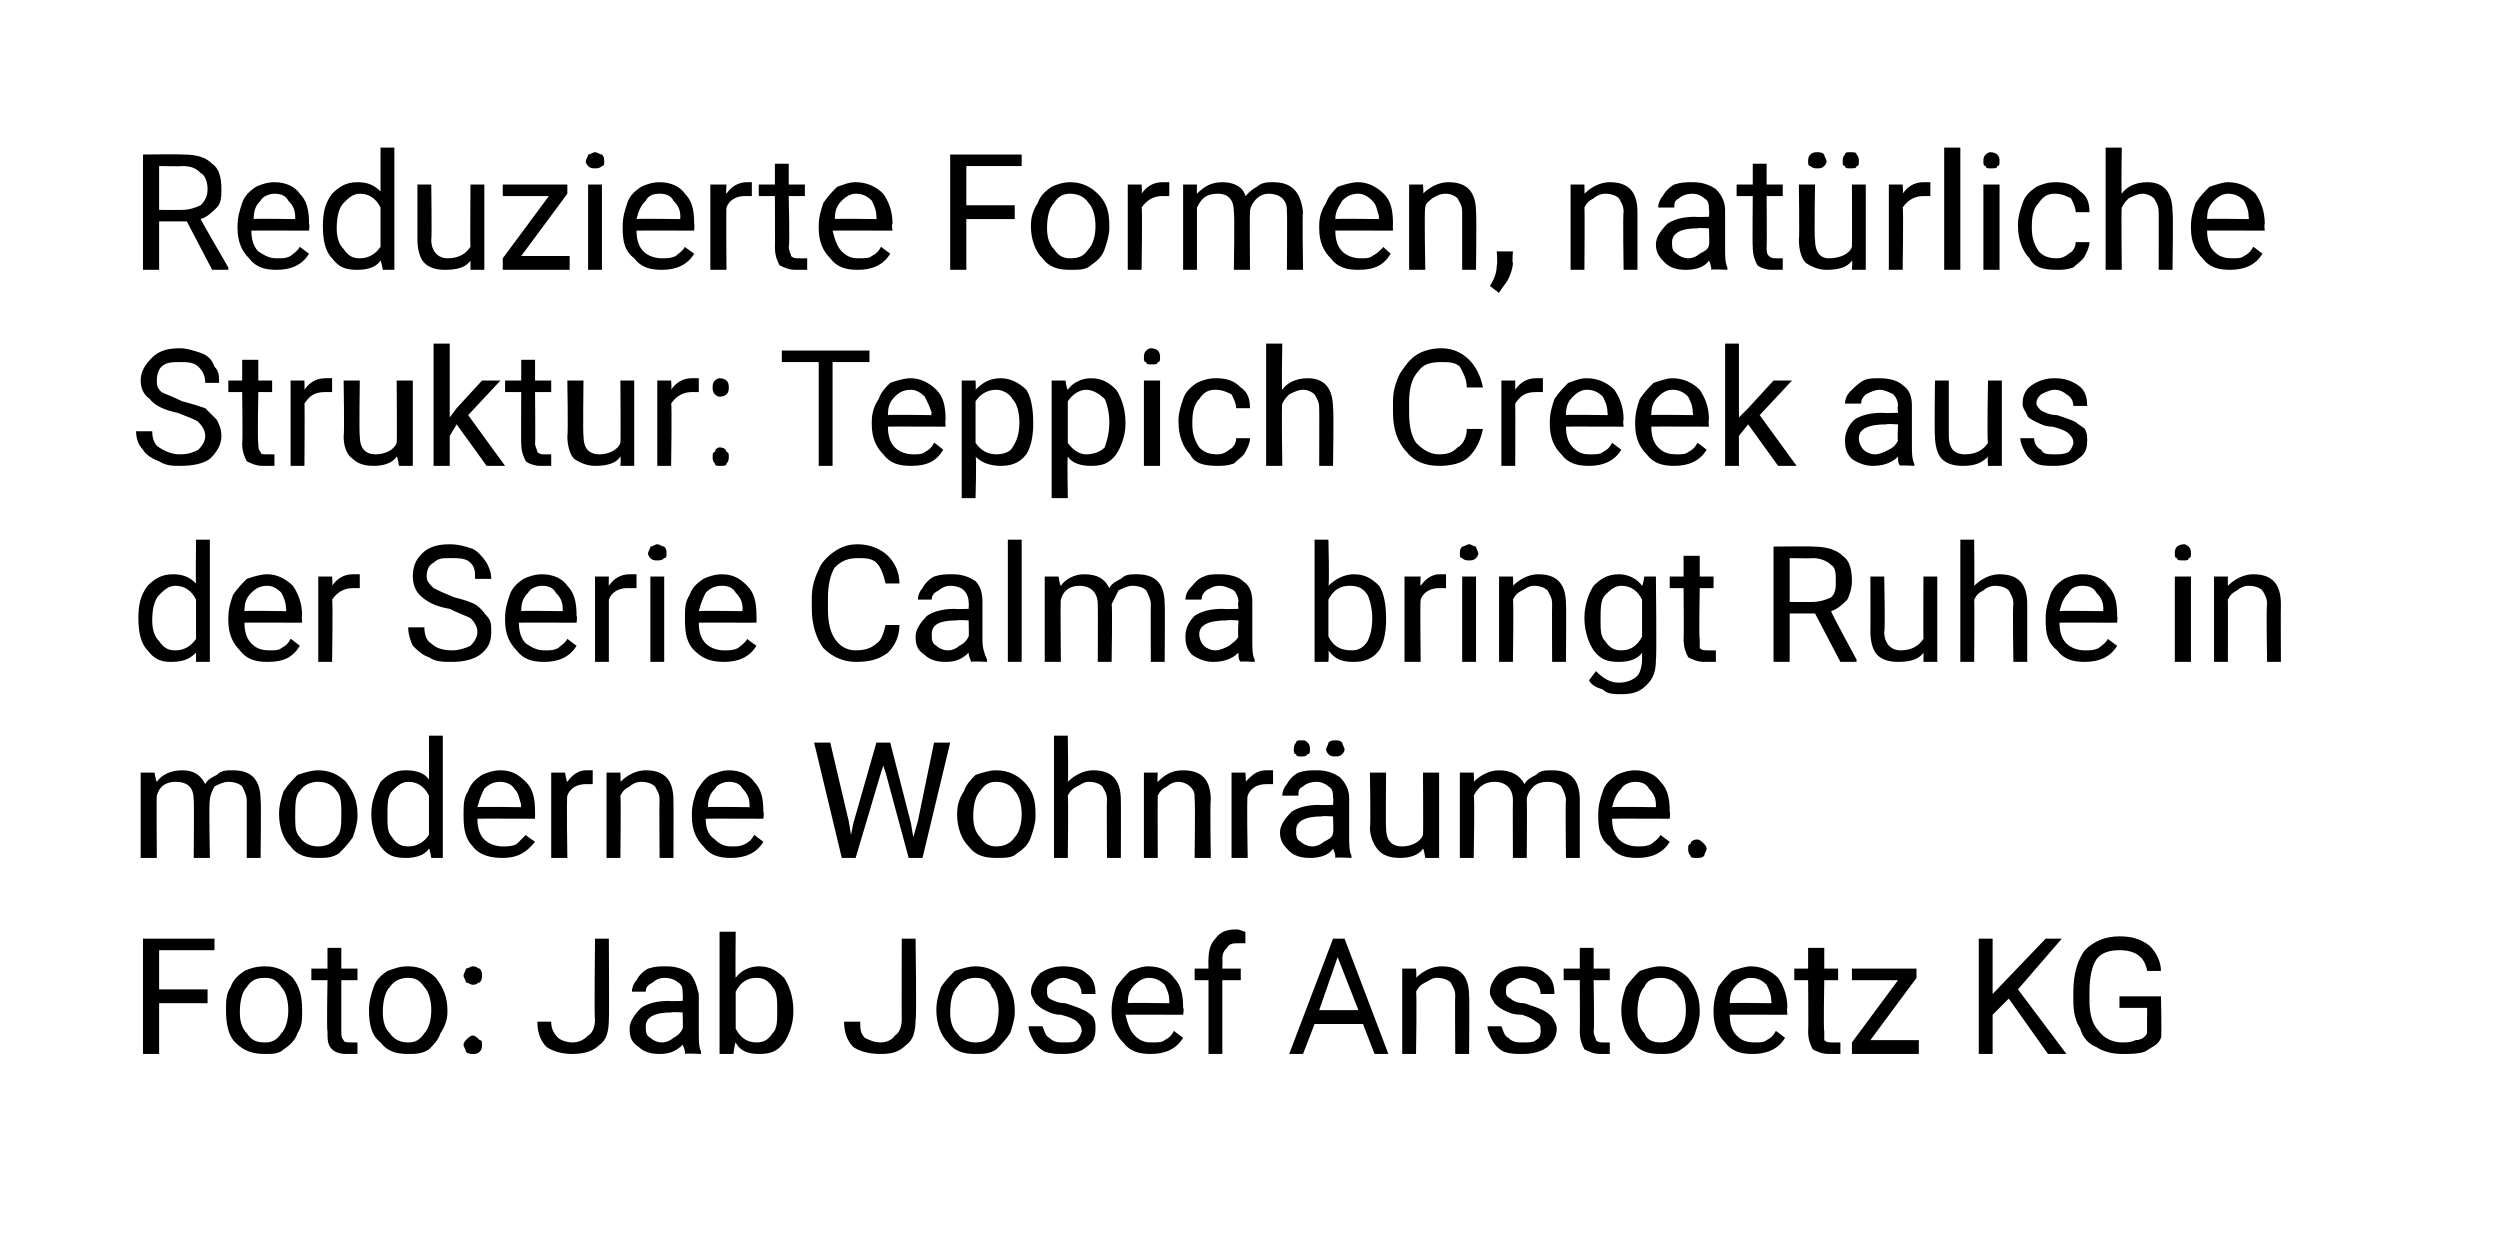 <?xml version="1.0" standalone="no"?><!DOCTYPE svg PUBLIC "-//W3C//DTD SVG 1.1//EN" "http://www.w3.org/Graphics/SVG/1.1/DTD/svg11.dtd"><svg xmlns="http://www.w3.org/2000/svg" version="1.1" width="108.4px" height="54.1px" viewBox="0 0 108.4 54.1">  <desc>Reduzierte Formen, nat rliche Struktur: Teppich Creek aus der Serie Calma bringt Ruhe in moderne Wohnr ume. Foto: Jab...</desc>  <defs/>  <g id="Polygon212251">    <path d="M 9 43.5 L 6.9 43.5 L 6.9 45.7 L 6.2 45.7 L 6.2 40.7 L 9.3 40.7 L 9.3 41.2 L 6.9 41.2 L 6.9 42.9 L 9 42.9 L 9 43.5 Z M 9.8 43.8 C 9.8 43.4 9.8 43.1 10 42.8 C 10.1 42.5 10.3 42.3 10.6 42.1 C 10.8 42 11.1 41.9 11.5 41.9 C 12 41.9 12.4 42.1 12.7 42.4 C 13 42.8 13.1 43.2 13.1 43.8 C 13.1 43.8 13.1 43.9 13.1 43.9 C 13.1 44.2 13.1 44.5 12.9 44.8 C 12.8 45.1 12.6 45.3 12.3 45.5 C 12.1 45.7 11.8 45.7 11.5 45.7 C 11 45.7 10.6 45.6 10.2 45.2 C 9.9 44.9 9.8 44.4 9.8 43.8 C 9.8 43.8 9.8 43.8 9.8 43.8 Z M 10.4 43.9 C 10.4 44.3 10.5 44.6 10.7 44.8 C 10.9 45.1 11.1 45.2 11.5 45.2 C 11.8 45.2 12 45.1 12.2 44.8 C 12.4 44.6 12.5 44.2 12.5 43.8 C 12.5 43.4 12.4 43 12.2 42.8 C 12 42.5 11.8 42.4 11.5 42.4 C 11.1 42.4 10.9 42.5 10.7 42.8 C 10.5 43 10.4 43.4 10.4 43.9 Z M 14.8 41.1 L 14.8 42 L 15.5 42 L 15.5 42.5 L 14.8 42.5 C 14.8 42.5 14.8 44.75 14.8 44.7 C 14.8 44.9 14.8 45 14.9 45.1 C 14.9 45.2 15.1 45.2 15.2 45.2 C 15.3 45.2 15.4 45.2 15.5 45.2 C 15.5 45.2 15.5 45.7 15.5 45.7 C 15.3 45.7 15.2 45.7 15 45.7 C 14.7 45.7 14.5 45.6 14.4 45.5 C 14.2 45.3 14.2 45.1 14.2 44.7 C 14.16 44.75 14.2 42.5 14.2 42.5 L 13.5 42.5 L 13.5 42 L 14.2 42 L 14.2 41.1 L 14.8 41.1 Z M 16 43.8 C 16 43.4 16.1 43.1 16.2 42.8 C 16.3 42.5 16.5 42.3 16.8 42.1 C 17.1 42 17.3 41.9 17.7 41.9 C 18.2 41.9 18.6 42.1 18.9 42.4 C 19.2 42.8 19.4 43.2 19.4 43.8 C 19.4 43.8 19.4 43.9 19.4 43.9 C 19.4 44.2 19.3 44.5 19.1 44.8 C 19 45.1 18.8 45.3 18.6 45.5 C 18.3 45.7 18 45.7 17.7 45.7 C 17.2 45.7 16.8 45.6 16.5 45.2 C 16.1 44.9 16 44.4 16 43.8 C 16 43.8 16 43.8 16 43.8 Z M 16.6 43.9 C 16.6 44.3 16.7 44.6 16.9 44.8 C 17.1 45.1 17.4 45.2 17.7 45.2 C 18 45.2 18.2 45.1 18.4 44.8 C 18.6 44.6 18.7 44.2 18.7 43.8 C 18.7 43.4 18.6 43 18.4 42.8 C 18.2 42.5 18 42.4 17.7 42.4 C 17.4 42.4 17.1 42.5 16.9 42.8 C 16.7 43 16.6 43.4 16.6 43.9 Z M 20.1 45.3 C 20.1 45.2 20.2 45.1 20.2 45.1 C 20.3 45 20.4 44.9 20.5 44.9 C 20.6 44.9 20.7 45 20.8 45.1 C 20.9 45.1 20.9 45.2 20.9 45.3 C 20.9 45.4 20.9 45.5 20.8 45.6 C 20.7 45.7 20.6 45.7 20.5 45.7 C 20.4 45.7 20.3 45.7 20.2 45.6 C 20.2 45.5 20.1 45.4 20.1 45.3 Z M 20.1 42.3 C 20.1 42.2 20.2 42.1 20.2 42 C 20.3 42 20.4 41.9 20.5 41.9 C 20.7 41.9 20.7 42 20.8 42 C 20.9 42.1 20.9 42.2 20.9 42.3 C 20.9 42.4 20.9 42.5 20.8 42.6 C 20.7 42.6 20.7 42.7 20.5 42.7 C 20.4 42.7 20.3 42.6 20.2 42.6 C 20.2 42.5 20.1 42.4 20.1 42.3 Z M 25.8 40.7 L 26.4 40.7 C 26.4 40.7 26.42 44.21 26.4 44.2 C 26.4 44.7 26.3 45.1 26 45.3 C 25.7 45.6 25.3 45.7 24.8 45.7 C 24.4 45.7 24 45.6 23.7 45.4 C 23.4 45.1 23.3 44.7 23.3 44.3 C 23.3 44.3 23.9 44.3 23.9 44.3 C 23.9 44.6 24 44.8 24.2 45 C 24.3 45.1 24.6 45.2 24.8 45.2 C 25.1 45.2 25.3 45.1 25.5 44.9 C 25.7 44.8 25.8 44.5 25.8 44.2 C 25.76 44.22 25.8 40.7 25.8 40.7 Z M 29.7 45.7 C 29.7 45.6 29.7 45.5 29.6 45.3 C 29.3 45.6 29 45.7 28.6 45.7 C 28.2 45.7 27.9 45.6 27.7 45.4 C 27.4 45.2 27.3 45 27.3 44.6 C 27.3 44.3 27.5 44 27.8 43.7 C 28.1 43.5 28.5 43.4 29 43.4 C 29.01 43.42 29.6 43.4 29.6 43.4 C 29.6 43.4 29.62 43.13 29.6 43.1 C 29.6 42.9 29.6 42.7 29.4 42.6 C 29.3 42.5 29.1 42.4 28.8 42.4 C 28.6 42.4 28.4 42.5 28.3 42.6 C 28.1 42.7 28 42.8 28 43 C 28 43 27.4 43 27.4 43 C 27.4 42.8 27.5 42.6 27.6 42.5 C 27.7 42.3 27.9 42.1 28.1 42 C 28.4 41.9 28.6 41.9 28.9 41.9 C 29.3 41.9 29.6 42 29.9 42.2 C 30.1 42.4 30.2 42.7 30.3 43.1 C 30.3 43.1 30.3 44.8 30.3 44.8 C 30.3 45.1 30.3 45.4 30.4 45.6 C 30.38 45.61 30.4 45.7 30.4 45.7 C 30.4 45.7 29.72 45.66 29.7 45.7 Z M 28.7 45.2 C 28.9 45.2 29.1 45.1 29.2 45 C 29.4 44.9 29.5 44.8 29.6 44.6 C 29.62 44.63 29.6 43.9 29.6 43.9 C 29.6 43.9 29.13 43.87 29.1 43.9 C 28.4 43.9 28 44.1 28 44.5 C 28 44.7 28 44.9 28.2 45 C 28.3 45.1 28.5 45.2 28.7 45.2 Z M 34.4 43.9 C 34.4 44.4 34.2 44.9 34 45.2 C 33.7 45.6 33.4 45.7 32.9 45.7 C 32.5 45.7 32.1 45.6 31.9 45.2 C 31.86 45.23 31.8 45.7 31.8 45.7 L 31.2 45.7 L 31.2 40.4 L 31.9 40.4 C 31.9 40.4 31.88 42.37 31.9 42.4 C 32.1 42.1 32.5 41.9 32.9 41.9 C 33.4 41.9 33.7 42.1 34 42.4 C 34.2 42.7 34.4 43.2 34.4 43.8 C 34.4 43.8 34.4 43.9 34.4 43.9 Z M 33.7 43.8 C 33.7 43.4 33.7 43 33.5 42.8 C 33.3 42.5 33.1 42.4 32.8 42.4 C 32.4 42.4 32.1 42.6 31.9 43 C 31.9 43 31.9 44.6 31.9 44.6 C 32.1 45 32.4 45.2 32.8 45.2 C 33.1 45.2 33.3 45.1 33.5 44.8 C 33.7 44.6 33.7 44.3 33.7 43.8 Z M 39.1 40.7 L 39.7 40.7 C 39.7 40.7 39.75 44.21 39.7 44.2 C 39.7 44.7 39.6 45.1 39.3 45.3 C 39 45.6 38.7 45.7 38.2 45.7 C 37.7 45.7 37.3 45.6 37 45.4 C 36.7 45.1 36.6 44.7 36.6 44.3 C 36.6 44.3 37.3 44.3 37.3 44.3 C 37.3 44.6 37.3 44.8 37.5 45 C 37.7 45.1 37.9 45.2 38.2 45.2 C 38.4 45.2 38.7 45.1 38.8 44.9 C 39 44.8 39.1 44.5 39.1 44.2 C 39.09 44.22 39.1 40.7 39.1 40.7 Z M 40.6 43.8 C 40.6 43.4 40.7 43.1 40.8 42.8 C 41 42.5 41.2 42.3 41.4 42.1 C 41.7 42 42 41.9 42.3 41.9 C 42.8 41.9 43.2 42.1 43.5 42.4 C 43.8 42.8 44 43.2 44 43.8 C 44 43.8 44 43.9 44 43.9 C 44 44.2 43.9 44.5 43.8 44.8 C 43.6 45.1 43.4 45.3 43.2 45.5 C 42.9 45.7 42.6 45.7 42.3 45.7 C 41.8 45.7 41.4 45.6 41.1 45.2 C 40.8 44.9 40.6 44.4 40.6 43.8 C 40.6 43.8 40.6 43.8 40.6 43.8 Z M 41.2 43.9 C 41.2 44.3 41.3 44.6 41.5 44.8 C 41.7 45.1 42 45.2 42.3 45.2 C 42.6 45.2 42.9 45.1 43.1 44.8 C 43.2 44.6 43.3 44.2 43.3 43.8 C 43.3 43.4 43.2 43 43 42.8 C 42.9 42.5 42.6 42.4 42.3 42.4 C 42 42.4 41.7 42.5 41.5 42.8 C 41.3 43 41.2 43.4 41.2 43.9 Z M 46.9 44.7 C 46.9 44.5 46.8 44.4 46.7 44.3 C 46.6 44.2 46.4 44.1 46 44 C 45.7 44 45.5 43.9 45.3 43.8 C 45.1 43.7 45 43.6 44.9 43.5 C 44.8 43.3 44.7 43.2 44.7 43 C 44.7 42.7 44.9 42.4 45.1 42.2 C 45.4 42 45.7 41.9 46.1 41.9 C 46.5 41.9 46.9 42 47.1 42.2 C 47.4 42.4 47.5 42.7 47.5 43.1 C 47.5 43.1 46.9 43.1 46.9 43.1 C 46.9 42.9 46.8 42.7 46.7 42.6 C 46.5 42.5 46.3 42.4 46.1 42.4 C 45.9 42.4 45.7 42.5 45.6 42.6 C 45.4 42.7 45.4 42.8 45.4 43 C 45.4 43.1 45.4 43.2 45.5 43.3 C 45.7 43.4 45.9 43.5 46.2 43.5 C 46.5 43.6 46.8 43.7 47 43.8 C 47.2 43.9 47.3 44 47.4 44.1 C 47.5 44.3 47.5 44.4 47.5 44.6 C 47.5 45 47.4 45.2 47.1 45.4 C 46.9 45.6 46.5 45.7 46.1 45.7 C 45.8 45.7 45.6 45.7 45.3 45.6 C 45.1 45.5 44.9 45.3 44.8 45.1 C 44.7 44.9 44.6 44.7 44.6 44.5 C 44.6 44.5 45.2 44.5 45.2 44.5 C 45.3 44.7 45.3 44.9 45.5 45 C 45.7 45.2 45.9 45.2 46.1 45.2 C 46.4 45.2 46.6 45.2 46.7 45.1 C 46.8 45 46.9 44.8 46.9 44.7 Z M 51.3 45 C 51 45.5 50.5 45.7 49.9 45.7 C 49.4 45.7 49 45.6 48.7 45.2 C 48.4 44.9 48.2 44.5 48.2 43.9 C 48.2 43.9 48.2 43.8 48.2 43.8 C 48.2 43.4 48.3 43.1 48.4 42.8 C 48.6 42.5 48.8 42.3 49 42.1 C 49.3 42 49.5 41.9 49.8 41.9 C 50.3 41.9 50.7 42.1 50.9 42.4 C 51.2 42.7 51.3 43.1 51.3 43.7 C 51.35 43.73 51.3 44 51.3 44 C 51.3 44 48.84 43.99 48.8 44 C 48.9 44.4 49 44.7 49.2 44.9 C 49.4 45.1 49.6 45.2 49.9 45.2 C 50.2 45.2 50.4 45.2 50.5 45.1 C 50.7 45 50.8 44.9 50.9 44.7 C 50.91 44.71 51.3 45 51.3 45 C 51.3 45 51.3 45.02 51.3 45 Z M 49.8 42.4 C 49.6 42.4 49.4 42.5 49.2 42.7 C 49 42.9 48.9 43.1 48.9 43.5 C 48.86 43.47 50.7 43.5 50.7 43.5 C 50.7 43.5 50.71 43.43 50.7 43.4 C 50.7 43.1 50.6 42.9 50.5 42.7 C 50.3 42.5 50.1 42.4 49.8 42.4 Z M 52.4 45.7 L 52.4 42.5 L 51.8 42.5 L 51.8 42 L 52.4 42 C 52.4 42 52.39 41.58 52.4 41.6 C 52.4 41.2 52.5 40.9 52.7 40.7 C 52.9 40.4 53.2 40.3 53.6 40.3 C 53.8 40.3 53.9 40.4 54 40.4 C 54 40.4 54 40.9 54 40.9 C 53.9 40.9 53.8 40.9 53.7 40.9 C 53.5 40.9 53.3 40.9 53.2 41.1 C 53.1 41.2 53 41.3 53 41.6 C 53.02 41.57 53 42 53 42 L 53.8 42 L 53.8 42.5 L 53 42.5 L 53 45.7 L 52.4 45.7 Z M 59.1 44.4 L 57 44.4 L 56.5 45.7 L 55.9 45.7 L 57.8 40.7 L 58.3 40.7 L 60.2 45.7 L 59.6 45.7 L 59.1 44.4 Z M 57.2 43.8 L 58.9 43.8 L 58 41.5 L 57.2 43.8 Z M 61.4 42 C 61.4 42 61.43 42.43 61.4 42.4 C 61.7 42.1 62.1 41.9 62.5 41.9 C 63.3 41.9 63.7 42.3 63.7 43.2 C 63.72 43.22 63.7 45.7 63.7 45.7 L 63.1 45.7 C 63.1 45.7 63.08 43.21 63.1 43.2 C 63.1 42.9 63 42.8 62.9 42.6 C 62.8 42.5 62.6 42.4 62.3 42.4 C 62.1 42.4 62 42.5 61.8 42.6 C 61.6 42.7 61.5 42.8 61.4 43 C 61.44 43.03 61.4 45.7 61.4 45.7 L 60.8 45.7 L 60.8 42 L 61.4 42 Z M 66.8 44.7 C 66.8 44.5 66.8 44.4 66.6 44.3 C 66.5 44.2 66.3 44.1 66 44 C 65.6 44 65.4 43.9 65.2 43.8 C 65 43.7 64.9 43.6 64.8 43.5 C 64.7 43.3 64.6 43.2 64.6 43 C 64.6 42.7 64.8 42.4 65 42.2 C 65.3 42 65.6 41.9 66 41.9 C 66.4 41.9 66.8 42 67 42.2 C 67.3 42.4 67.4 42.7 67.4 43.1 C 67.4 43.1 66.8 43.1 66.8 43.1 C 66.8 42.9 66.7 42.7 66.6 42.6 C 66.4 42.5 66.2 42.4 66 42.4 C 65.8 42.4 65.6 42.5 65.5 42.6 C 65.3 42.7 65.3 42.8 65.3 43 C 65.3 43.1 65.3 43.2 65.5 43.3 C 65.6 43.4 65.8 43.5 66.1 43.5 C 66.4 43.6 66.7 43.7 66.9 43.8 C 67.1 43.9 67.2 44 67.3 44.1 C 67.4 44.3 67.5 44.4 67.5 44.6 C 67.5 45 67.3 45.2 67.1 45.4 C 66.8 45.6 66.5 45.7 66 45.7 C 65.7 45.7 65.5 45.7 65.2 45.6 C 65 45.5 64.8 45.3 64.7 45.1 C 64.6 44.9 64.5 44.7 64.5 44.5 C 64.5 44.5 65.1 44.5 65.1 44.5 C 65.2 44.7 65.2 44.9 65.4 45 C 65.6 45.2 65.8 45.2 66 45.2 C 66.3 45.2 66.5 45.2 66.6 45.1 C 66.8 45 66.8 44.8 66.8 44.7 Z M 69.1 41.1 L 69.1 42 L 69.8 42 L 69.8 42.5 L 69.1 42.5 C 69.1 42.5 69.14 44.75 69.1 44.7 C 69.1 44.9 69.2 45 69.2 45.1 C 69.3 45.2 69.4 45.2 69.5 45.2 C 69.6 45.2 69.7 45.2 69.8 45.2 C 69.8 45.2 69.8 45.7 69.8 45.7 C 69.7 45.7 69.5 45.7 69.4 45.7 C 69.1 45.7 68.9 45.6 68.7 45.5 C 68.6 45.3 68.5 45.1 68.5 44.7 C 68.51 44.75 68.5 42.5 68.5 42.5 L 67.8 42.5 L 67.8 42 L 68.5 42 L 68.5 41.1 L 69.1 41.1 Z M 70.3 43.8 C 70.3 43.4 70.4 43.1 70.5 42.8 C 70.7 42.5 70.9 42.3 71.1 42.1 C 71.4 42 71.7 41.9 72 41.9 C 72.5 41.9 72.9 42.1 73.2 42.4 C 73.5 42.8 73.7 43.2 73.7 43.8 C 73.7 43.8 73.7 43.9 73.7 43.9 C 73.7 44.2 73.6 44.5 73.5 44.8 C 73.4 45.1 73.2 45.3 72.9 45.5 C 72.6 45.7 72.3 45.7 72 45.7 C 71.5 45.7 71.1 45.6 70.8 45.2 C 70.5 44.9 70.3 44.4 70.3 43.8 C 70.3 43.8 70.3 43.8 70.3 43.8 Z M 71 43.9 C 71 44.3 71.1 44.6 71.3 44.8 C 71.4 45.1 71.7 45.2 72 45.2 C 72.3 45.2 72.6 45.1 72.8 44.8 C 73 44.6 73.1 44.2 73.1 43.8 C 73.1 43.4 73 43 72.8 42.8 C 72.6 42.5 72.3 42.4 72 42.4 C 71.7 42.4 71.4 42.5 71.3 42.8 C 71.1 43 71 43.4 71 43.9 Z M 77.4 45 C 77.1 45.5 76.6 45.7 76 45.7 C 75.5 45.7 75.1 45.6 74.8 45.2 C 74.5 44.9 74.3 44.5 74.3 43.9 C 74.3 43.9 74.3 43.8 74.3 43.8 C 74.3 43.4 74.4 43.1 74.5 42.8 C 74.7 42.5 74.9 42.3 75.1 42.1 C 75.4 42 75.7 41.9 75.9 41.9 C 76.4 41.9 76.8 42.1 77.1 42.4 C 77.3 42.7 77.5 43.1 77.5 43.7 C 77.47 43.73 77.5 44 77.5 44 C 77.5 44 74.96 43.99 75 44 C 75 44.4 75.1 44.7 75.3 44.9 C 75.5 45.1 75.7 45.2 76.1 45.2 C 76.3 45.2 76.5 45.2 76.6 45.1 C 76.8 45 76.9 44.9 77 44.7 C 77.03 44.71 77.4 45 77.4 45 C 77.4 45 77.42 45.02 77.4 45 Z M 75.9 42.4 C 75.7 42.4 75.5 42.5 75.3 42.7 C 75.1 42.9 75 43.1 75 43.5 C 74.98 43.47 76.8 43.5 76.8 43.5 C 76.8 43.5 76.83 43.43 76.8 43.4 C 76.8 43.1 76.7 42.9 76.6 42.7 C 76.4 42.5 76.2 42.4 75.9 42.4 Z M 79.1 41.1 L 79.1 42 L 79.7 42 L 79.7 42.5 L 79.1 42.5 C 79.1 42.5 79.06 44.75 79.1 44.7 C 79.1 44.9 79.1 45 79.1 45.1 C 79.2 45.2 79.3 45.2 79.5 45.2 C 79.5 45.2 79.6 45.2 79.8 45.2 C 79.8 45.2 79.8 45.7 79.8 45.7 C 79.6 45.7 79.4 45.7 79.3 45.7 C 79 45.7 78.8 45.6 78.6 45.5 C 78.5 45.3 78.4 45.1 78.4 44.7 C 78.42 44.75 78.4 42.5 78.4 42.5 L 77.8 42.5 L 77.8 42 L 78.4 42 L 78.4 41.1 L 79.1 41.1 Z M 81.1 45.1 L 83.2 45.1 L 83.2 45.7 L 80.3 45.7 L 80.3 45.2 L 82.3 42.5 L 80.3 42.5 L 80.3 42 L 83.1 42 L 83.1 42.4 L 81.1 45.1 Z M 87.1 43.3 L 86.4 44 L 86.4 45.7 L 85.8 45.7 L 85.8 40.7 L 86.4 40.7 L 86.4 43.1 L 88.7 40.7 L 89.4 40.7 L 87.5 42.9 L 89.6 45.7 L 88.8 45.7 L 87.1 43.3 Z M 93.7 45 C 93.6 45.3 93.3 45.4 93 45.6 C 92.7 45.7 92.4 45.7 92 45.7 C 91.6 45.7 91.2 45.6 90.9 45.4 C 90.6 45.3 90.3 45 90.2 44.6 C 90 44.3 89.9 43.9 89.9 43.4 C 89.9 43.4 89.9 43 89.9 43 C 89.9 42.2 90.1 41.6 90.4 41.2 C 90.8 40.8 91.3 40.6 91.9 40.6 C 92.4 40.6 92.8 40.7 93.2 41 C 93.5 41.3 93.7 41.7 93.7 42.1 C 93.7 42.1 93.1 42.1 93.1 42.1 C 93 41.5 92.6 41.2 91.9 41.2 C 91.5 41.2 91.1 41.3 90.9 41.6 C 90.7 41.9 90.6 42.4 90.6 43 C 90.6 43 90.6 43.4 90.6 43.4 C 90.6 43.9 90.7 44.4 91 44.7 C 91.2 45 91.6 45.2 92 45.2 C 92.2 45.2 92.4 45.2 92.6 45.1 C 92.8 45.1 93 45 93.1 44.8 C 93.09 44.84 93.1 43.7 93.1 43.7 L 91.9 43.7 L 91.9 43.2 L 93.7 43.2 C 93.7 43.2 93.74 45.01 93.7 45 Z " stroke="none" fill="#000"/>  </g>  <g id="Polygon212250">    <path d="M 6.7 33.5 C 6.7 33.5 6.76 33.87 6.8 33.9 C 7 33.6 7.4 33.4 7.9 33.4 C 8.4 33.4 8.7 33.6 8.9 34 C 9 33.8 9.2 33.7 9.4 33.6 C 9.6 33.4 9.8 33.4 10.1 33.4 C 10.9 33.4 11.3 33.8 11.3 34.7 C 11.33 34.68 11.3 37.2 11.3 37.2 L 10.7 37.2 C 10.7 37.2 10.7 34.72 10.7 34.7 C 10.7 34.5 10.6 34.3 10.5 34.1 C 10.4 34 10.2 33.9 9.9 33.9 C 9.7 33.9 9.5 34 9.3 34.1 C 9.2 34.3 9.1 34.5 9.1 34.7 C 9.05 34.71 9.1 37.2 9.1 37.2 L 8.4 37.2 C 8.4 37.2 8.42 34.74 8.4 34.7 C 8.4 34.2 8.2 33.9 7.6 33.9 C 7.2 33.9 6.9 34.1 6.8 34.5 C 6.78 34.46 6.8 37.2 6.8 37.2 L 6.1 37.2 L 6.1 33.5 L 6.7 33.5 Z M 12.1 35.3 C 12.1 34.9 12.2 34.6 12.3 34.3 C 12.5 34 12.7 33.8 12.9 33.6 C 13.2 33.5 13.5 33.4 13.8 33.4 C 14.3 33.4 14.7 33.6 15 33.9 C 15.3 34.3 15.5 34.7 15.5 35.3 C 15.5 35.3 15.5 35.4 15.5 35.4 C 15.5 35.7 15.4 36 15.3 36.3 C 15.1 36.6 14.9 36.8 14.7 37 C 14.4 37.2 14.1 37.2 13.8 37.2 C 13.3 37.2 12.9 37.1 12.6 36.7 C 12.3 36.4 12.1 35.9 12.1 35.3 C 12.1 35.3 12.1 35.3 12.1 35.3 Z M 12.8 35.4 C 12.8 35.8 12.8 36.1 13 36.3 C 13.2 36.6 13.5 36.7 13.8 36.7 C 14.1 36.7 14.4 36.6 14.6 36.3 C 14.8 36.1 14.8 35.7 14.8 35.3 C 14.8 34.9 14.8 34.5 14.6 34.3 C 14.4 34 14.1 33.9 13.8 33.9 C 13.5 33.9 13.2 34 13 34.3 C 12.8 34.5 12.8 34.9 12.8 35.4 Z M 16.1 35.3 C 16.1 34.7 16.3 34.3 16.5 33.9 C 16.8 33.6 17.1 33.4 17.6 33.4 C 18 33.4 18.4 33.5 18.6 33.8 C 18.61 33.84 18.6 31.9 18.6 31.9 L 19.2 31.9 L 19.2 37.2 L 18.7 37.2 C 18.7 37.2 18.63 36.77 18.6 36.8 C 18.4 37.1 18 37.2 17.6 37.2 C 17.1 37.2 16.8 37.1 16.5 36.7 C 16.3 36.4 16.1 35.9 16.1 35.3 C 16.1 35.3 16.1 35.3 16.1 35.3 Z M 16.8 35.4 C 16.8 35.8 16.8 36.1 17 36.3 C 17.2 36.6 17.4 36.7 17.7 36.7 C 18.1 36.7 18.4 36.5 18.6 36.2 C 18.6 36.2 18.6 34.5 18.6 34.5 C 18.4 34.1 18.1 33.9 17.7 33.9 C 17.4 33.9 17.2 34.1 17 34.3 C 16.8 34.5 16.8 34.9 16.8 35.4 Z M 23.2 36.5 C 22.8 37 22.4 37.2 21.8 37.2 C 21.3 37.2 20.8 37.1 20.5 36.7 C 20.2 36.4 20.1 36 20.1 35.4 C 20.1 35.4 20.1 35.3 20.1 35.3 C 20.1 34.9 20.1 34.6 20.3 34.3 C 20.4 34 20.6 33.8 20.9 33.6 C 21.1 33.5 21.4 33.4 21.7 33.4 C 22.2 33.4 22.5 33.6 22.8 33.9 C 23.1 34.2 23.2 34.6 23.2 35.2 C 23.2 35.23 23.2 35.5 23.2 35.5 C 23.2 35.5 20.69 35.49 20.7 35.5 C 20.7 35.9 20.8 36.2 21 36.4 C 21.2 36.6 21.5 36.7 21.8 36.7 C 22 36.7 22.2 36.7 22.4 36.6 C 22.5 36.5 22.6 36.4 22.8 36.2 C 22.77 36.21 23.2 36.5 23.2 36.5 C 23.2 36.5 23.15 36.52 23.2 36.5 Z M 21.7 33.9 C 21.4 33.9 21.2 34 21 34.2 C 20.9 34.4 20.8 34.6 20.7 35 C 20.72 34.97 22.6 35 22.6 35 C 22.6 35 22.57 34.93 22.6 34.9 C 22.5 34.6 22.5 34.4 22.3 34.2 C 22.2 34 21.9 33.9 21.7 33.9 Z M 25.7 34 C 25.6 34 25.5 34 25.4 34 C 25 34 24.7 34.2 24.6 34.5 C 24.56 34.54 24.6 37.2 24.6 37.2 L 23.9 37.2 L 23.9 33.5 L 24.5 33.5 C 24.5 33.5 24.56 33.89 24.6 33.9 C 24.8 33.6 25.1 33.4 25.4 33.4 C 25.6 33.4 25.7 33.4 25.7 33.4 C 25.7 33.4 25.7 34 25.7 34 Z M 26.9 33.5 C 26.9 33.5 26.92 33.93 26.9 33.9 C 27.2 33.6 27.6 33.4 28 33.4 C 28.8 33.4 29.2 33.8 29.2 34.7 C 29.21 34.72 29.2 37.2 29.2 37.2 L 28.6 37.2 C 28.6 37.2 28.58 34.71 28.6 34.7 C 28.6 34.4 28.5 34.3 28.4 34.1 C 28.3 34 28.1 33.9 27.8 33.9 C 27.6 33.9 27.4 34 27.3 34.1 C 27.1 34.2 27 34.3 26.9 34.5 C 26.93 34.53 26.9 37.2 26.9 37.2 L 26.3 37.2 L 26.3 33.5 L 26.9 33.5 Z M 33.1 36.5 C 32.8 37 32.3 37.2 31.7 37.2 C 31.2 37.2 30.8 37.1 30.5 36.7 C 30.2 36.4 30 36 30 35.4 C 30 35.4 30 35.3 30 35.3 C 30 34.9 30.1 34.6 30.2 34.3 C 30.4 34 30.5 33.8 30.8 33.6 C 31.1 33.5 31.3 33.4 31.6 33.4 C 32.1 33.4 32.5 33.6 32.7 33.9 C 33 34.2 33.1 34.6 33.1 35.2 C 33.14 35.23 33.1 35.5 33.1 35.5 C 33.1 35.5 30.63 35.49 30.6 35.5 C 30.6 35.9 30.7 36.2 31 36.4 C 31.2 36.6 31.4 36.7 31.7 36.7 C 32 36.7 32.1 36.7 32.3 36.6 C 32.5 36.5 32.6 36.4 32.7 36.2 C 32.71 36.21 33.1 36.5 33.1 36.5 C 33.1 36.5 33.09 36.52 33.1 36.5 Z M 31.6 33.9 C 31.4 33.9 31.1 34 31 34.2 C 30.8 34.4 30.7 34.6 30.7 35 C 30.65 34.97 32.5 35 32.5 35 C 32.5 35 32.51 34.93 32.5 34.9 C 32.5 34.6 32.4 34.4 32.2 34.2 C 32.1 34 31.9 33.9 31.6 33.9 Z M 36.8 35.6 L 36.9 36.2 L 37 35.7 L 38 32.2 L 38.6 32.2 L 39.5 35.7 L 39.6 36.3 L 39.8 35.6 L 40.5 32.2 L 41.2 32.2 L 40 37.2 L 39.4 37.2 L 38.4 33.5 L 38.3 33.2 L 38.2 33.5 L 37.1 37.2 L 36.5 37.2 L 35.3 32.2 L 36 32.2 L 36.8 35.6 Z M 41.5 35.3 C 41.5 34.9 41.6 34.6 41.8 34.3 C 41.9 34 42.1 33.8 42.3 33.6 C 42.6 33.5 42.9 33.4 43.2 33.4 C 43.7 33.4 44.1 33.6 44.4 33.9 C 44.8 34.3 44.9 34.7 44.9 35.3 C 44.9 35.3 44.9 35.4 44.9 35.4 C 44.9 35.7 44.8 36 44.7 36.3 C 44.6 36.6 44.4 36.8 44.1 37 C 43.9 37.2 43.6 37.2 43.2 37.2 C 42.7 37.2 42.3 37.1 42 36.7 C 41.7 36.4 41.5 35.9 41.5 35.3 C 41.5 35.3 41.5 35.3 41.5 35.3 Z M 42.2 35.4 C 42.2 35.8 42.3 36.1 42.5 36.3 C 42.7 36.6 42.9 36.7 43.2 36.7 C 43.5 36.7 43.8 36.6 44 36.3 C 44.2 36.1 44.3 35.7 44.3 35.3 C 44.3 34.9 44.2 34.5 44 34.3 C 43.8 34 43.5 33.9 43.2 33.9 C 42.9 33.9 42.7 34 42.5 34.3 C 42.3 34.5 42.2 34.9 42.2 35.4 Z M 46.3 33.9 C 46.6 33.6 47 33.4 47.4 33.4 C 48.2 33.4 48.6 33.8 48.6 34.7 C 48.61 34.72 48.6 37.2 48.6 37.2 L 48 37.2 C 48 37.2 47.98 34.71 48 34.7 C 48 34.4 47.9 34.3 47.8 34.1 C 47.7 34 47.5 33.9 47.2 33.9 C 47 33.9 46.9 34 46.7 34.1 C 46.5 34.2 46.4 34.3 46.3 34.5 C 46.33 34.53 46.3 37.2 46.3 37.2 L 45.7 37.2 L 45.7 31.9 L 46.3 31.9 C 46.3 31.9 46.33 33.91 46.3 33.9 Z M 50.2 33.5 C 50.2 33.5 50.17 33.93 50.2 33.9 C 50.5 33.6 50.8 33.4 51.3 33.4 C 52.1 33.4 52.5 33.8 52.5 34.7 C 52.46 34.72 52.5 37.2 52.5 37.2 L 51.8 37.2 C 51.8 37.2 51.83 34.71 51.8 34.7 C 51.8 34.4 51.8 34.3 51.6 34.1 C 51.5 34 51.3 33.9 51.1 33.9 C 50.9 33.9 50.7 34 50.6 34.1 C 50.4 34.2 50.3 34.3 50.2 34.5 C 50.19 34.53 50.2 37.2 50.2 37.2 L 49.6 37.2 L 49.6 33.5 L 50.2 33.5 Z M 55.2 34 C 55.1 34 55 34 54.9 34 C 54.5 34 54.2 34.2 54.1 34.5 C 54.05 34.54 54.1 37.2 54.1 37.2 L 53.4 37.2 L 53.4 33.5 L 54 33.5 C 54 33.5 54.04 33.89 54 33.9 C 54.3 33.6 54.5 33.4 54.9 33.4 C 55 33.4 55.1 33.4 55.2 33.4 C 55.2 33.4 55.2 34 55.2 34 Z M 57.9 37.2 C 57.9 37.1 57.9 37 57.8 36.8 C 57.6 37.1 57.2 37.2 56.8 37.2 C 56.4 37.2 56.1 37.1 55.9 36.9 C 55.7 36.7 55.5 36.5 55.5 36.1 C 55.5 35.8 55.7 35.5 56 35.2 C 56.3 35 56.7 34.9 57.2 34.9 C 57.22 34.92 57.8 34.9 57.8 34.9 C 57.8 34.9 57.83 34.63 57.8 34.6 C 57.8 34.4 57.8 34.2 57.6 34.1 C 57.5 34 57.3 33.9 57.1 33.9 C 56.8 33.9 56.6 34 56.5 34.1 C 56.3 34.2 56.3 34.3 56.3 34.5 C 56.3 34.5 55.6 34.5 55.6 34.5 C 55.6 34.3 55.7 34.1 55.8 34 C 55.9 33.8 56.1 33.6 56.3 33.5 C 56.6 33.4 56.8 33.4 57.1 33.4 C 57.5 33.4 57.8 33.5 58.1 33.7 C 58.3 33.9 58.5 34.2 58.5 34.6 C 58.5 34.6 58.5 36.3 58.5 36.3 C 58.5 36.6 58.5 36.9 58.6 37.1 C 58.6 37.11 58.6 37.2 58.6 37.2 C 58.6 37.2 57.93 37.16 57.9 37.2 Z M 56.9 36.7 C 57.1 36.7 57.3 36.6 57.4 36.5 C 57.6 36.4 57.8 36.3 57.8 36.1 C 57.83 36.13 57.8 35.4 57.8 35.4 C 57.8 35.4 57.34 35.37 57.3 35.4 C 56.6 35.4 56.2 35.6 56.2 36 C 56.2 36.2 56.2 36.4 56.4 36.5 C 56.5 36.6 56.7 36.7 56.9 36.7 Z M 56.1 32.5 C 56.1 32.4 56.1 32.3 56.2 32.2 C 56.2 32.1 56.3 32.1 56.4 32.1 C 56.6 32.1 56.6 32.1 56.7 32.2 C 56.8 32.3 56.8 32.4 56.8 32.5 C 56.8 32.6 56.8 32.7 56.7 32.7 C 56.6 32.8 56.6 32.8 56.4 32.8 C 56.3 32.8 56.2 32.8 56.2 32.7 C 56.1 32.7 56.1 32.6 56.1 32.5 Z M 57.5 32.5 C 57.5 32.4 57.6 32.3 57.6 32.2 C 57.7 32.1 57.8 32.1 57.9 32.1 C 58 32.1 58.1 32.1 58.2 32.2 C 58.2 32.3 58.3 32.4 58.3 32.5 C 58.3 32.6 58.2 32.7 58.2 32.7 C 58.1 32.8 58 32.8 57.9 32.8 C 57.8 32.8 57.7 32.8 57.6 32.7 C 57.6 32.7 57.5 32.6 57.5 32.5 Z M 61.7 36.8 C 61.5 37.1 61.1 37.2 60.7 37.2 C 60.3 37.2 60 37.1 59.8 36.9 C 59.6 36.7 59.4 36.3 59.4 35.9 C 59.44 35.87 59.4 33.5 59.4 33.5 L 60.1 33.5 C 60.1 33.5 60.08 35.85 60.1 35.9 C 60.1 36.4 60.3 36.7 60.8 36.7 C 61.2 36.7 61.6 36.5 61.7 36.2 C 61.72 36.15 61.7 33.5 61.7 33.5 L 62.4 33.5 L 62.4 37.2 L 61.8 37.2 C 61.8 37.2 61.74 36.8 61.7 36.8 Z M 63.9 33.5 C 63.9 33.5 63.93 33.87 63.9 33.9 C 64.2 33.6 64.6 33.4 65 33.4 C 65.5 33.4 65.9 33.6 66.1 34 C 66.2 33.8 66.4 33.7 66.6 33.6 C 66.8 33.4 67 33.4 67.3 33.4 C 68.1 33.4 68.5 33.8 68.5 34.7 C 68.5 34.68 68.5 37.2 68.5 37.2 L 67.9 37.2 C 67.9 37.2 67.87 34.72 67.9 34.7 C 67.9 34.5 67.8 34.3 67.7 34.1 C 67.6 34 67.4 33.9 67.1 33.9 C 66.8 33.9 66.6 34 66.5 34.1 C 66.3 34.3 66.2 34.5 66.2 34.7 C 66.22 34.71 66.2 37.2 66.2 37.2 L 65.6 37.2 C 65.6 37.2 65.59 34.74 65.6 34.7 C 65.6 34.2 65.3 33.9 64.8 33.9 C 64.4 33.9 64.1 34.1 63.9 34.5 C 63.95 34.46 63.9 37.2 63.9 37.2 L 63.3 37.2 L 63.3 33.5 L 63.9 33.5 Z M 72.4 36.5 C 72.1 37 71.6 37.2 71 37.2 C 70.5 37.2 70.1 37.1 69.8 36.7 C 69.4 36.4 69.3 36 69.3 35.4 C 69.3 35.4 69.3 35.3 69.3 35.3 C 69.3 34.9 69.4 34.6 69.5 34.3 C 69.6 34 69.8 33.8 70.1 33.6 C 70.3 33.5 70.6 33.4 70.9 33.4 C 71.4 33.4 71.8 33.6 72 33.9 C 72.3 34.2 72.4 34.6 72.4 35.2 C 72.43 35.23 72.4 35.5 72.4 35.5 C 72.4 35.5 69.92 35.49 69.9 35.5 C 69.9 35.9 70 36.2 70.2 36.4 C 70.4 36.6 70.7 36.7 71 36.7 C 71.2 36.7 71.4 36.7 71.6 36.6 C 71.7 36.5 71.9 36.4 72 36.2 C 71.99 36.21 72.4 36.5 72.4 36.5 C 72.4 36.5 72.38 36.52 72.4 36.5 Z M 70.9 33.9 C 70.7 33.9 70.4 34 70.3 34.2 C 70.1 34.4 70 34.6 69.9 35 C 69.94 34.97 71.8 35 71.8 35 C 71.8 35 71.8 34.93 71.8 34.9 C 71.8 34.6 71.7 34.4 71.5 34.2 C 71.4 34 71.2 33.9 70.9 33.9 Z M 73.2 36.8 C 73.2 36.7 73.2 36.6 73.3 36.6 C 73.3 36.5 73.4 36.4 73.6 36.4 C 73.7 36.4 73.8 36.5 73.9 36.6 C 73.9 36.6 74 36.7 74 36.8 C 74 36.9 73.9 37 73.9 37.1 C 73.8 37.2 73.7 37.2 73.6 37.2 C 73.4 37.2 73.3 37.2 73.3 37.1 C 73.2 37 73.2 36.9 73.2 36.8 Z " stroke="none" fill="#000"/>  </g>  <g id="Polygon212249">    <path d="M 6 26.8 C 6 26.2 6.1 25.8 6.4 25.4 C 6.7 25.1 7 24.9 7.5 24.9 C 7.9 24.9 8.2 25 8.5 25.3 C 8.48 25.34 8.5 23.4 8.5 23.4 L 9.1 23.4 L 9.1 28.7 L 8.5 28.7 C 8.5 28.7 8.5 28.27 8.5 28.3 C 8.2 28.6 7.9 28.7 7.4 28.7 C 7 28.7 6.7 28.6 6.4 28.2 C 6.1 27.9 6 27.4 6 26.8 C 6 26.8 6 26.8 6 26.8 Z M 6.6 26.9 C 6.6 27.3 6.7 27.6 6.9 27.8 C 7.1 28.1 7.3 28.2 7.6 28.2 C 8 28.2 8.3 28 8.5 27.7 C 8.5 27.7 8.5 26 8.5 26 C 8.3 25.6 8 25.4 7.6 25.4 C 7.3 25.4 7.1 25.6 6.9 25.8 C 6.7 26 6.6 26.4 6.6 26.9 Z M 13 28 C 12.7 28.5 12.3 28.7 11.6 28.7 C 11.1 28.7 10.7 28.6 10.4 28.2 C 10.1 27.9 9.9 27.5 9.9 26.9 C 9.9 26.9 9.9 26.8 9.9 26.8 C 9.9 26.4 10 26.1 10.1 25.8 C 10.3 25.5 10.5 25.3 10.7 25.1 C 11 25 11.3 24.9 11.6 24.9 C 12 24.9 12.4 25.1 12.7 25.4 C 12.9 25.7 13.1 26.1 13.1 26.7 C 13.07 26.73 13.1 27 13.1 27 C 13.1 27 10.57 26.99 10.6 27 C 10.6 27.4 10.7 27.7 10.9 27.9 C 11.1 28.1 11.3 28.2 11.7 28.2 C 11.9 28.2 12.1 28.2 12.2 28.1 C 12.4 28 12.5 27.9 12.6 27.7 C 12.64 27.71 13 28 13 28 C 13 28 13.02 28.02 13 28 Z M 11.6 25.4 C 11.3 25.4 11.1 25.5 10.9 25.7 C 10.7 25.9 10.6 26.1 10.6 26.5 C 10.59 26.47 12.4 26.5 12.4 26.5 C 12.4 26.5 12.44 26.43 12.4 26.4 C 12.4 26.1 12.3 25.9 12.2 25.7 C 12 25.5 11.8 25.4 11.6 25.4 Z M 15.6 25.5 C 15.5 25.5 15.4 25.5 15.3 25.5 C 14.9 25.5 14.6 25.7 14.4 26 C 14.44 26.04 14.4 28.7 14.4 28.7 L 13.8 28.7 L 13.8 25 L 14.4 25 C 14.4 25 14.43 25.39 14.4 25.4 C 14.6 25.1 14.9 24.9 15.3 24.9 C 15.4 24.9 15.5 24.9 15.6 24.9 C 15.6 24.9 15.6 25.5 15.6 25.5 Z M 19.5 26.4 C 18.9 26.3 18.5 26.1 18.2 25.8 C 18 25.6 17.9 25.3 17.9 25 C 17.9 24.6 18 24.3 18.3 24 C 18.6 23.7 19 23.6 19.5 23.6 C 19.9 23.6 20.2 23.7 20.5 23.8 C 20.7 23.9 20.9 24.1 21.1 24.4 C 21.2 24.6 21.3 24.8 21.3 25.1 C 21.3 25.1 20.6 25.1 20.6 25.1 C 20.6 24.8 20.6 24.6 20.4 24.4 C 20.2 24.2 19.9 24.2 19.5 24.2 C 19.2 24.2 19 24.2 18.8 24.4 C 18.6 24.5 18.5 24.7 18.5 25 C 18.5 25.2 18.6 25.3 18.8 25.5 C 19 25.6 19.2 25.7 19.7 25.9 C 20.1 26 20.4 26.1 20.6 26.2 C 20.9 26.4 21 26.6 21.1 26.7 C 21.3 26.9 21.3 27.1 21.3 27.4 C 21.3 27.8 21.2 28.1 20.8 28.4 C 20.5 28.6 20.1 28.7 19.6 28.7 C 19.2 28.7 18.9 28.7 18.6 28.5 C 18.3 28.4 18.1 28.2 17.9 28 C 17.8 27.8 17.7 27.5 17.7 27.2 C 17.7 27.2 18.4 27.2 18.4 27.2 C 18.4 27.5 18.5 27.8 18.7 27.9 C 18.9 28.1 19.2 28.2 19.6 28.2 C 19.9 28.2 20.2 28.1 20.4 28 C 20.6 27.8 20.7 27.6 20.7 27.4 C 20.7 27.2 20.6 27 20.4 26.8 C 20.2 26.7 19.9 26.6 19.5 26.4 Z M 25 28 C 24.7 28.5 24.2 28.7 23.6 28.7 C 23.1 28.7 22.7 28.6 22.4 28.2 C 22.1 27.9 21.9 27.5 21.9 26.9 C 21.9 26.9 21.9 26.8 21.9 26.8 C 21.9 26.4 22 26.1 22.1 25.8 C 22.2 25.5 22.4 25.3 22.7 25.1 C 22.9 25 23.2 24.9 23.5 24.9 C 24 24.9 24.4 25.1 24.6 25.4 C 24.9 25.7 25 26.1 25 26.7 C 25.04 26.73 25 27 25 27 C 25 27 22.53 26.99 22.5 27 C 22.5 27.4 22.6 27.7 22.8 27.9 C 23.1 28.1 23.3 28.2 23.6 28.2 C 23.9 28.2 24 28.2 24.2 28.1 C 24.3 28 24.5 27.9 24.6 27.7 C 24.6 27.71 25 28 25 28 C 25 28 24.99 28.02 25 28 Z M 23.5 25.4 C 23.3 25.4 23 25.5 22.9 25.7 C 22.7 25.9 22.6 26.1 22.6 26.5 C 22.55 26.47 24.4 26.5 24.4 26.5 C 24.4 26.5 24.4 26.43 24.4 26.4 C 24.4 26.1 24.3 25.9 24.1 25.7 C 24 25.5 23.8 25.4 23.5 25.4 Z M 27.6 25.5 C 27.5 25.5 27.4 25.5 27.2 25.5 C 26.8 25.5 26.5 25.7 26.4 26 C 26.4 26.04 26.4 28.7 26.4 28.7 L 25.8 28.7 L 25.8 25 L 26.4 25 C 26.4 25 26.39 25.39 26.4 25.4 C 26.6 25.1 26.9 24.9 27.3 24.9 C 27.4 24.9 27.5 24.9 27.6 24.9 C 27.6 24.9 27.6 25.5 27.6 25.5 Z M 28.8 28.7 L 28.2 28.7 L 28.2 25 L 28.8 25 L 28.8 28.7 Z M 28.1 24 C 28.1 23.9 28.2 23.8 28.2 23.7 C 28.3 23.7 28.4 23.6 28.5 23.6 C 28.6 23.6 28.7 23.7 28.8 23.7 C 28.9 23.8 28.9 23.9 28.9 24 C 28.9 24.1 28.9 24.2 28.8 24.2 C 28.7 24.3 28.6 24.3 28.5 24.3 C 28.4 24.3 28.3 24.3 28.2 24.2 C 28.2 24.2 28.1 24.1 28.1 24 Z M 32.8 28 C 32.5 28.5 32 28.7 31.4 28.7 C 30.9 28.7 30.5 28.6 30.1 28.2 C 29.8 27.9 29.7 27.5 29.7 26.9 C 29.7 26.9 29.7 26.8 29.7 26.8 C 29.7 26.4 29.7 26.1 29.9 25.8 C 30 25.5 30.2 25.3 30.5 25.1 C 30.7 25 31 24.9 31.3 24.9 C 31.8 24.9 32.1 25.1 32.4 25.4 C 32.7 25.7 32.8 26.1 32.8 26.7 C 32.81 26.73 32.8 27 32.8 27 C 32.8 27 30.31 26.99 30.3 27 C 30.3 27.4 30.4 27.7 30.6 27.9 C 30.8 28.1 31.1 28.2 31.4 28.2 C 31.6 28.2 31.8 28.2 32 28.1 C 32.1 28 32.3 27.9 32.4 27.7 C 32.38 27.71 32.8 28 32.8 28 C 32.8 28 32.76 28.02 32.8 28 Z M 31.3 25.4 C 31 25.4 30.8 25.5 30.6 25.7 C 30.5 25.9 30.4 26.1 30.3 26.5 C 30.33 26.47 32.2 26.5 32.2 26.5 C 32.2 26.5 32.18 26.43 32.2 26.4 C 32.2 26.1 32.1 25.9 31.9 25.7 C 31.8 25.5 31.6 25.4 31.3 25.4 Z M 39 27.1 C 39 27.6 38.8 28 38.5 28.3 C 38.1 28.6 37.7 28.7 37.1 28.7 C 36.6 28.7 36.1 28.5 35.7 28.1 C 35.4 27.7 35.2 27.1 35.2 26.4 C 35.2 26.4 35.2 25.9 35.2 25.9 C 35.2 25.5 35.3 25.1 35.5 24.7 C 35.6 24.4 35.9 24.1 36.2 23.9 C 36.5 23.7 36.8 23.6 37.2 23.6 C 37.7 23.6 38.2 23.8 38.5 24.1 C 38.8 24.4 39 24.8 39 25.3 C 39 25.3 38.4 25.3 38.4 25.3 C 38.3 24.9 38.2 24.6 38 24.4 C 37.8 24.2 37.5 24.2 37.2 24.2 C 36.8 24.2 36.5 24.3 36.2 24.6 C 36 24.9 35.9 25.4 35.9 25.9 C 35.9 25.9 35.9 26.4 35.9 26.4 C 35.9 27 36 27.4 36.2 27.7 C 36.4 28 36.7 28.2 37.1 28.2 C 37.5 28.2 37.8 28.1 38 27.9 C 38.2 27.8 38.3 27.5 38.4 27.1 C 38.4 27.1 39 27.1 39 27.1 Z M 42.1 28.7 C 42.1 28.6 42 28.5 42 28.3 C 41.7 28.6 41.4 28.7 41 28.7 C 40.6 28.7 40.3 28.6 40.1 28.4 C 39.8 28.2 39.7 28 39.7 27.6 C 39.7 27.3 39.9 27 40.2 26.7 C 40.5 26.5 40.9 26.4 41.4 26.4 C 41.4 26.42 42 26.4 42 26.4 C 42 26.4 42.02 26.13 42 26.1 C 42 25.9 41.9 25.7 41.8 25.6 C 41.7 25.5 41.5 25.4 41.2 25.4 C 41 25.4 40.8 25.5 40.7 25.6 C 40.5 25.7 40.4 25.8 40.4 26 C 40.4 26 39.8 26 39.8 26 C 39.8 25.8 39.9 25.6 40 25.5 C 40.1 25.3 40.3 25.1 40.5 25 C 40.8 24.9 41 24.9 41.3 24.9 C 41.7 24.9 42 25 42.3 25.2 C 42.5 25.4 42.6 25.7 42.6 26.1 C 42.6 26.1 42.6 27.8 42.6 27.8 C 42.6 28.1 42.7 28.4 42.8 28.6 C 42.78 28.61 42.8 28.7 42.8 28.7 C 42.8 28.7 42.12 28.66 42.1 28.7 Z M 41.1 28.2 C 41.3 28.2 41.5 28.1 41.6 28 C 41.8 27.9 41.9 27.8 42 27.6 C 42.02 27.63 42 26.9 42 26.9 C 42 26.9 41.52 26.87 41.5 26.9 C 40.7 26.9 40.4 27.1 40.4 27.5 C 40.4 27.7 40.4 27.9 40.6 28 C 40.7 28.1 40.9 28.2 41.1 28.2 Z M 44.3 28.7 L 43.7 28.7 L 43.7 23.4 L 44.3 23.4 L 44.3 28.7 Z M 45.9 25 C 45.9 25 45.95 25.37 46 25.4 C 46.2 25.1 46.6 24.9 47 24.9 C 47.6 24.9 47.9 25.1 48.1 25.5 C 48.2 25.3 48.4 25.2 48.6 25.1 C 48.8 24.9 49 24.9 49.3 24.9 C 50.1 24.9 50.5 25.3 50.5 26.2 C 50.52 26.18 50.5 28.7 50.5 28.7 L 49.9 28.7 C 49.9 28.7 49.89 26.22 49.9 26.2 C 49.9 26 49.8 25.8 49.7 25.6 C 49.6 25.5 49.4 25.4 49.1 25.4 C 48.9 25.4 48.7 25.5 48.5 25.6 C 48.4 25.8 48.3 26 48.2 26.2 C 48.24 26.21 48.2 28.7 48.2 28.7 L 47.6 28.7 C 47.6 28.7 47.61 26.24 47.6 26.2 C 47.6 25.7 47.3 25.4 46.8 25.4 C 46.4 25.4 46.1 25.6 46 26 C 45.97 25.96 46 28.7 46 28.7 L 45.3 28.7 L 45.3 25 L 45.9 25 Z M 53.8 28.7 C 53.7 28.6 53.7 28.5 53.7 28.3 C 53.4 28.6 53 28.7 52.6 28.7 C 52.3 28.7 52 28.6 51.7 28.4 C 51.5 28.2 51.4 28 51.4 27.6 C 51.4 27.3 51.5 27 51.8 26.7 C 52.1 26.5 52.5 26.4 53 26.4 C 53.04 26.42 53.7 26.4 53.7 26.4 C 53.7 26.4 53.66 26.13 53.7 26.1 C 53.7 25.9 53.6 25.7 53.5 25.6 C 53.3 25.5 53.1 25.4 52.9 25.4 C 52.6 25.4 52.5 25.5 52.3 25.6 C 52.2 25.7 52.1 25.8 52.1 26 C 52.1 26 51.4 26 51.4 26 C 51.4 25.8 51.5 25.6 51.6 25.5 C 51.8 25.3 51.9 25.1 52.2 25 C 52.4 24.9 52.6 24.9 52.9 24.9 C 53.3 24.9 53.7 25 53.9 25.2 C 54.2 25.4 54.3 25.7 54.3 26.1 C 54.3 26.1 54.3 27.8 54.3 27.8 C 54.3 28.1 54.3 28.4 54.4 28.6 C 54.42 28.61 54.4 28.7 54.4 28.7 C 54.4 28.7 53.76 28.66 53.8 28.7 Z M 52.7 28.2 C 52.9 28.2 53.1 28.1 53.3 28 C 53.4 27.9 53.6 27.8 53.7 27.6 C 53.66 27.63 53.7 26.9 53.7 26.9 C 53.7 26.9 53.16 26.87 53.2 26.9 C 52.4 26.9 52 27.1 52 27.5 C 52 27.7 52.1 27.9 52.2 28 C 52.3 28.1 52.5 28.2 52.7 28.2 Z M 60.1 26.9 C 60.1 27.4 60 27.9 59.8 28.2 C 59.5 28.6 59.1 28.7 58.7 28.7 C 58.2 28.7 57.9 28.6 57.6 28.2 C 57.63 28.23 57.6 28.7 57.6 28.7 L 57 28.7 L 57 23.4 L 57.6 23.4 C 57.6 23.4 57.65 25.37 57.6 25.4 C 57.9 25.1 58.3 24.9 58.7 24.9 C 59.2 24.9 59.5 25.1 59.8 25.4 C 60 25.7 60.1 26.2 60.1 26.8 C 60.1 26.8 60.1 26.9 60.1 26.9 Z M 59.5 26.8 C 59.5 26.4 59.4 26 59.3 25.8 C 59.1 25.5 58.9 25.4 58.5 25.4 C 58.1 25.4 57.8 25.6 57.6 26 C 57.6 26 57.6 27.6 57.6 27.6 C 57.8 28 58.1 28.2 58.6 28.2 C 58.9 28.2 59.1 28.1 59.3 27.8 C 59.4 27.6 59.5 27.3 59.5 26.8 Z M 62.7 25.5 C 62.6 25.5 62.5 25.5 62.4 25.5 C 62 25.5 61.7 25.7 61.6 26 C 61.57 26.04 61.6 28.7 61.6 28.7 L 60.9 28.7 L 60.9 25 L 61.6 25 C 61.6 25 61.57 25.39 61.6 25.4 C 61.8 25.1 62.1 24.9 62.4 24.9 C 62.6 24.9 62.7 24.9 62.7 24.9 C 62.7 24.9 62.7 25.5 62.7 25.5 Z M 64 28.7 L 63.4 28.7 L 63.4 25 L 64 25 L 64 28.7 Z M 63.3 24 C 63.3 23.9 63.3 23.8 63.4 23.7 C 63.5 23.7 63.6 23.6 63.7 23.6 C 63.8 23.6 63.9 23.7 64 23.7 C 64 23.8 64.1 23.9 64.1 24 C 64.1 24.1 64 24.2 64 24.2 C 63.9 24.3 63.8 24.3 63.7 24.3 C 63.6 24.3 63.5 24.3 63.4 24.2 C 63.3 24.2 63.3 24.1 63.3 24 Z M 65.6 25 C 65.6 25 65.63 25.43 65.6 25.4 C 65.9 25.1 66.3 24.9 66.7 24.9 C 67.5 24.9 67.9 25.3 67.9 26.2 C 67.92 26.22 67.9 28.7 67.9 28.7 L 67.3 28.7 C 67.3 28.7 67.29 26.21 67.3 26.2 C 67.3 25.9 67.2 25.8 67.1 25.6 C 67 25.5 66.8 25.4 66.5 25.4 C 66.3 25.4 66.2 25.5 66 25.6 C 65.8 25.7 65.7 25.8 65.6 26 C 65.64 26.03 65.6 28.7 65.6 28.7 L 65 28.7 L 65 25 L 65.6 25 Z M 68.7 26.8 C 68.7 26.2 68.9 25.7 69.1 25.4 C 69.4 25.1 69.7 24.9 70.2 24.9 C 70.6 24.9 71 25.1 71.2 25.4 C 71.24 25.37 71.3 25 71.3 25 L 71.8 25 C 71.8 25 71.84 28.57 71.8 28.6 C 71.8 29.1 71.7 29.4 71.4 29.7 C 71.1 30 70.8 30.1 70.3 30.1 C 70 30.1 69.7 30.1 69.5 29.9 C 69.2 29.8 69 29.7 68.9 29.5 C 68.9 29.5 69.2 29.1 69.2 29.1 C 69.5 29.4 69.8 29.6 70.2 29.6 C 70.5 29.6 70.8 29.5 71 29.3 C 71.1 29.2 71.2 28.9 71.2 28.6 C 71.2 28.6 71.2 28.3 71.2 28.3 C 71 28.6 70.6 28.7 70.2 28.7 C 69.7 28.7 69.4 28.6 69.1 28.2 C 68.9 27.9 68.7 27.4 68.7 26.8 Z M 69.4 26.9 C 69.4 27.3 69.4 27.6 69.6 27.8 C 69.8 28.1 70 28.2 70.3 28.2 C 70.7 28.2 71 28 71.2 27.6 C 71.2 27.6 71.2 26 71.2 26 C 71 25.6 70.7 25.4 70.3 25.4 C 70 25.4 69.8 25.6 69.6 25.8 C 69.4 26 69.4 26.4 69.4 26.9 Z M 73.7 24.1 L 73.7 25 L 74.3 25 L 74.3 25.5 L 73.7 25.5 C 73.7 25.5 73.66 27.75 73.7 27.7 C 73.7 27.9 73.7 28 73.7 28.1 C 73.8 28.2 73.9 28.2 74.1 28.2 C 74.1 28.2 74.2 28.2 74.4 28.2 C 74.4 28.2 74.4 28.7 74.4 28.7 C 74.2 28.7 74 28.7 73.9 28.7 C 73.6 28.7 73.4 28.6 73.2 28.5 C 73.1 28.3 73 28.1 73 27.7 C 73.02 27.75 73 25.5 73 25.5 L 72.4 25.5 L 72.4 25 L 73 25 L 73 24.1 L 73.7 24.1 Z M 78.7 26.6 L 77.6 26.6 L 77.6 28.7 L 76.9 28.7 L 76.9 23.7 C 76.9 23.7 78.56 23.68 78.6 23.7 C 79.1 23.7 79.6 23.8 79.9 24.1 C 80.2 24.3 80.3 24.7 80.3 25.2 C 80.3 25.5 80.2 25.8 80.1 26 C 79.9 26.2 79.7 26.4 79.4 26.5 C 79.36 26.51 80.5 28.6 80.5 28.6 L 80.5 28.7 L 79.8 28.7 L 78.7 26.6 Z M 77.6 26.1 C 77.6 26.1 78.58 26.11 78.6 26.1 C 78.9 26.1 79.2 26 79.4 25.9 C 79.6 25.7 79.6 25.5 79.6 25.2 C 79.6 24.9 79.6 24.6 79.4 24.5 C 79.2 24.3 78.9 24.2 78.6 24.2 C 78.58 24.22 77.6 24.2 77.6 24.2 L 77.6 26.1 Z M 83.4 28.3 C 83.2 28.6 82.8 28.7 82.3 28.7 C 81.9 28.7 81.6 28.6 81.4 28.4 C 81.2 28.2 81.1 27.8 81.1 27.4 C 81.11 27.37 81.1 25 81.1 25 L 81.7 25 C 81.7 25 81.75 27.35 81.7 27.4 C 81.7 27.9 82 28.2 82.4 28.2 C 82.9 28.2 83.2 28 83.4 27.7 C 83.39 27.65 83.4 25 83.4 25 L 84 25 L 84 28.7 L 83.4 28.7 C 83.4 28.7 83.41 28.3 83.4 28.3 Z M 85.6 25.4 C 85.9 25.1 86.3 24.9 86.7 24.9 C 87.5 24.9 87.9 25.3 87.9 26.2 C 87.9 26.22 87.9 28.7 87.9 28.7 L 87.3 28.7 C 87.3 28.7 87.26 26.21 87.3 26.2 C 87.3 25.9 87.2 25.8 87.1 25.6 C 87 25.5 86.8 25.4 86.5 25.4 C 86.3 25.4 86.1 25.5 86 25.6 C 85.8 25.7 85.7 25.8 85.6 26 C 85.62 26.03 85.6 28.7 85.6 28.7 L 85 28.7 L 85 23.4 L 85.6 23.4 C 85.6 23.4 85.62 25.41 85.6 25.4 Z M 91.8 28 C 91.5 28.5 91 28.7 90.4 28.7 C 89.9 28.7 89.5 28.6 89.2 28.2 C 88.8 27.9 88.7 27.5 88.7 26.9 C 88.7 26.9 88.7 26.8 88.7 26.8 C 88.7 26.4 88.8 26.1 88.9 25.8 C 89 25.5 89.2 25.3 89.5 25.1 C 89.7 25 90 24.9 90.3 24.9 C 90.8 24.9 91.2 25.1 91.4 25.4 C 91.7 25.7 91.8 26.1 91.8 26.7 C 91.82 26.73 91.8 27 91.8 27 C 91.8 27 89.31 26.99 89.3 27 C 89.3 27.4 89.4 27.7 89.6 27.9 C 89.8 28.1 90.1 28.2 90.4 28.2 C 90.6 28.2 90.8 28.2 91 28.1 C 91.1 28 91.3 27.9 91.4 27.7 C 91.39 27.71 91.8 28 91.8 28 C 91.8 28 91.77 28.02 91.8 28 Z M 90.3 25.4 C 90 25.4 89.8 25.5 89.7 25.7 C 89.5 25.9 89.4 26.1 89.3 26.5 C 89.33 26.47 91.2 26.5 91.2 26.5 C 91.2 26.5 91.19 26.43 91.2 26.4 C 91.2 26.1 91.1 25.9 90.9 25.7 C 90.8 25.5 90.6 25.4 90.3 25.4 Z M 95 28.7 L 94.3 28.7 L 94.3 25 L 95 25 L 95 28.7 Z M 94.3 24 C 94.3 23.9 94.3 23.8 94.4 23.7 C 94.4 23.7 94.5 23.6 94.7 23.6 C 94.8 23.6 94.9 23.7 94.9 23.7 C 95 23.8 95 23.9 95 24 C 95 24.1 95 24.2 94.9 24.2 C 94.9 24.3 94.8 24.3 94.7 24.3 C 94.5 24.3 94.4 24.3 94.4 24.2 C 94.3 24.2 94.3 24.1 94.3 24 Z M 96.6 25 C 96.6 25 96.6 25.43 96.6 25.4 C 96.9 25.1 97.3 24.9 97.7 24.9 C 98.5 24.9 98.9 25.3 98.9 26.2 C 98.89 26.22 98.9 28.7 98.9 28.7 L 98.3 28.7 C 98.3 28.7 98.26 26.21 98.3 26.2 C 98.3 25.9 98.2 25.8 98.1 25.6 C 98 25.5 97.8 25.4 97.5 25.4 C 97.3 25.4 97.1 25.5 97 25.6 C 96.8 25.7 96.7 25.8 96.6 26 C 96.61 26.03 96.6 28.7 96.6 28.7 L 96 28.7 L 96 25 L 96.6 25 Z " stroke="none" fill="#000"/>  </g>  <g id="Polygon212248">    <path d="M 7.7 17.9 C 7.2 17.8 6.7 17.6 6.5 17.3 C 6.2 17.1 6.1 16.8 6.1 16.5 C 6.1 16.1 6.3 15.8 6.6 15.5 C 6.9 15.2 7.3 15.1 7.8 15.1 C 8.1 15.1 8.4 15.2 8.7 15.3 C 9 15.4 9.2 15.6 9.3 15.9 C 9.5 16.1 9.5 16.3 9.5 16.6 C 9.5 16.6 8.9 16.6 8.9 16.6 C 8.9 16.3 8.8 16.1 8.6 15.9 C 8.4 15.7 8.1 15.7 7.8 15.7 C 7.5 15.7 7.2 15.7 7 15.9 C 6.9 16 6.8 16.2 6.8 16.5 C 6.8 16.7 6.8 16.8 7 17 C 7.2 17.1 7.5 17.2 7.9 17.4 C 8.3 17.5 8.6 17.6 8.9 17.7 C 9.1 17.9 9.3 18.1 9.4 18.2 C 9.5 18.4 9.6 18.6 9.6 18.9 C 9.6 19.3 9.4 19.6 9.1 19.9 C 8.8 20.1 8.4 20.2 7.8 20.2 C 7.5 20.2 7.2 20.2 6.9 20 C 6.6 19.9 6.3 19.7 6.2 19.5 C 6 19.3 5.9 19 5.9 18.7 C 5.9 18.7 6.6 18.7 6.6 18.7 C 6.6 19 6.7 19.3 6.9 19.4 C 7.2 19.6 7.5 19.7 7.8 19.7 C 8.2 19.7 8.4 19.6 8.6 19.5 C 8.8 19.3 8.9 19.1 8.9 18.9 C 8.9 18.7 8.8 18.5 8.6 18.3 C 8.5 18.2 8.2 18.1 7.7 17.9 Z M 11.2 15.6 L 11.2 16.5 L 11.8 16.5 L 11.8 17 L 11.2 17 C 11.2 17 11.16 19.25 11.2 19.2 C 11.2 19.4 11.2 19.5 11.3 19.6 C 11.3 19.7 11.4 19.7 11.6 19.7 C 11.6 19.7 11.7 19.7 11.9 19.7 C 11.9 19.7 11.9 20.2 11.9 20.2 C 11.7 20.2 11.5 20.2 11.4 20.2 C 11.1 20.2 10.9 20.1 10.7 20 C 10.6 19.8 10.5 19.6 10.5 19.2 C 10.53 19.25 10.5 17 10.5 17 L 9.9 17 L 9.9 16.5 L 10.5 16.5 L 10.5 15.6 L 11.2 15.6 Z M 14.4 17 C 14.3 17 14.2 17 14.1 17 C 13.6 17 13.4 17.2 13.2 17.5 C 13.22 17.54 13.2 20.2 13.2 20.2 L 12.6 20.2 L 12.6 16.5 L 13.2 16.5 C 13.2 16.5 13.21 16.89 13.2 16.9 C 13.4 16.6 13.7 16.4 14.1 16.4 C 14.2 16.4 14.3 16.4 14.4 16.4 C 14.4 16.4 14.4 17 14.4 17 Z M 17.2 19.8 C 17 20.1 16.6 20.2 16.2 20.2 C 15.8 20.2 15.5 20.1 15.3 19.9 C 15 19.7 14.9 19.3 14.9 18.9 C 14.94 18.87 14.9 16.5 14.9 16.5 L 15.6 16.5 C 15.6 16.5 15.57 18.85 15.6 18.9 C 15.6 19.4 15.8 19.7 16.3 19.7 C 16.7 19.7 17.1 19.5 17.2 19.2 C 17.22 19.15 17.2 16.5 17.2 16.5 L 17.9 16.5 L 17.9 20.2 L 17.3 20.2 C 17.3 20.2 17.24 19.8 17.2 19.8 Z M 19.8 18.4 L 19.5 18.9 L 19.5 20.2 L 18.8 20.2 L 18.8 14.9 L 19.5 14.9 L 19.5 18.1 L 19.8 17.7 L 20.9 16.5 L 21.7 16.5 L 20.3 18 L 21.9 20.2 L 21.1 20.2 L 19.8 18.4 Z M 23.2 15.6 L 23.2 16.5 L 23.9 16.5 L 23.9 17 L 23.2 17 C 23.2 17 23.22 19.25 23.2 19.2 C 23.2 19.4 23.3 19.5 23.3 19.6 C 23.4 19.7 23.5 19.7 23.6 19.7 C 23.7 19.7 23.8 19.7 23.9 19.7 C 23.9 19.7 23.9 20.2 23.9 20.2 C 23.8 20.2 23.6 20.2 23.4 20.2 C 23.2 20.2 22.9 20.1 22.8 20 C 22.7 19.8 22.6 19.6 22.6 19.2 C 22.59 19.25 22.6 17 22.6 17 L 21.9 17 L 21.9 16.5 L 22.6 16.5 L 22.6 15.6 L 23.2 15.6 Z M 26.9 19.8 C 26.7 20.1 26.3 20.2 25.8 20.2 C 25.5 20.2 25.2 20.1 24.9 19.9 C 24.7 19.7 24.6 19.3 24.6 18.9 C 24.64 18.87 24.6 16.5 24.6 16.5 L 25.3 16.5 C 25.3 16.5 25.27 18.85 25.3 18.9 C 25.3 19.4 25.5 19.7 26 19.7 C 26.4 19.7 26.8 19.5 26.9 19.2 C 26.92 19.15 26.9 16.5 26.9 16.5 L 27.5 16.5 L 27.5 20.2 L 26.9 20.2 C 26.9 20.2 26.93 19.8 26.9 19.8 Z M 30.3 17 C 30.2 17 30.1 17 30 17 C 29.6 17 29.3 17.2 29.1 17.5 C 29.14 17.54 29.1 20.2 29.1 20.2 L 28.5 20.2 L 28.5 16.5 L 29.1 16.5 C 29.1 16.5 29.13 16.89 29.1 16.9 C 29.3 16.6 29.6 16.4 30 16.4 C 30.1 16.4 30.2 16.4 30.3 16.4 C 30.3 16.4 30.3 17 30.3 17 Z M 30.9 19.8 C 30.9 19.7 30.9 19.6 31 19.6 C 31 19.5 31.1 19.4 31.2 19.4 C 31.4 19.4 31.5 19.5 31.5 19.6 C 31.6 19.6 31.6 19.7 31.6 19.8 C 31.6 19.9 31.6 20 31.5 20.1 C 31.5 20.2 31.4 20.2 31.2 20.2 C 31.1 20.2 31 20.2 31 20.1 C 30.9 20 30.9 19.9 30.9 19.8 Z M 30.9 16.8 C 30.9 16.7 30.9 16.6 31 16.5 C 31 16.5 31.1 16.4 31.2 16.4 C 31.4 16.4 31.5 16.5 31.5 16.5 C 31.6 16.6 31.6 16.7 31.6 16.8 C 31.6 16.9 31.6 17 31.5 17.1 C 31.5 17.1 31.4 17.2 31.2 17.2 C 31.1 17.2 31 17.1 31 17.1 C 30.9 17 30.9 16.9 30.9 16.8 Z M 37.7 15.7 L 36.1 15.7 L 36.1 20.2 L 35.5 20.2 L 35.5 15.7 L 33.9 15.7 L 33.9 15.2 L 37.7 15.2 L 37.7 15.7 Z M 40.9 19.5 C 40.6 20 40.2 20.2 39.5 20.2 C 39 20.2 38.6 20.1 38.3 19.7 C 38 19.4 37.8 19 37.8 18.4 C 37.8 18.4 37.8 18.3 37.8 18.3 C 37.8 17.9 37.9 17.6 38.1 17.3 C 38.2 17 38.4 16.8 38.6 16.6 C 38.9 16.5 39.2 16.4 39.5 16.4 C 39.9 16.4 40.3 16.6 40.6 16.9 C 40.9 17.2 41 17.6 41 18.2 C 40.98 18.23 41 18.5 41 18.5 C 41 18.5 38.48 18.49 38.5 18.5 C 38.5 18.9 38.6 19.2 38.8 19.4 C 39 19.6 39.3 19.7 39.6 19.7 C 39.8 19.7 40 19.7 40.1 19.6 C 40.3 19.5 40.4 19.4 40.5 19.2 C 40.55 19.21 40.9 19.5 40.9 19.5 C 40.9 19.5 40.94 19.52 40.9 19.5 Z M 39.5 16.9 C 39.2 16.9 39 17 38.8 17.2 C 38.6 17.4 38.5 17.6 38.5 18 C 38.5 17.97 40.4 18 40.4 18 C 40.4 18 40.35 17.93 40.4 17.9 C 40.3 17.6 40.2 17.4 40.1 17.2 C 39.9 17 39.7 16.9 39.5 16.9 Z M 44.8 18.4 C 44.8 18.9 44.7 19.4 44.5 19.7 C 44.2 20.1 43.8 20.2 43.4 20.2 C 43 20.2 42.6 20.1 42.3 19.8 C 42.35 19.8 42.3 21.6 42.3 21.6 L 41.7 21.6 L 41.7 16.5 L 42.3 16.5 C 42.3 16.5 42.32 16.87 42.3 16.9 C 42.6 16.6 42.9 16.4 43.4 16.4 C 43.8 16.4 44.2 16.6 44.5 16.9 C 44.7 17.2 44.8 17.7 44.8 18.3 C 44.8 18.3 44.8 18.4 44.8 18.4 Z M 44.2 18.3 C 44.2 17.9 44.1 17.5 43.9 17.3 C 43.8 17.1 43.5 16.9 43.2 16.9 C 42.8 16.9 42.5 17.1 42.3 17.4 C 42.3 17.4 42.3 19.2 42.3 19.2 C 42.5 19.5 42.8 19.7 43.2 19.7 C 43.5 19.7 43.8 19.6 43.9 19.4 C 44.1 19.1 44.2 18.8 44.2 18.3 Z M 48.8 18.4 C 48.8 18.9 48.6 19.4 48.4 19.7 C 48.1 20.1 47.8 20.2 47.3 20.2 C 46.9 20.2 46.5 20.1 46.3 19.8 C 46.27 19.8 46.3 21.6 46.3 21.6 L 45.6 21.6 L 45.6 16.5 L 46.2 16.5 C 46.2 16.5 46.25 16.87 46.3 16.9 C 46.5 16.6 46.9 16.4 47.3 16.4 C 47.8 16.4 48.1 16.6 48.4 16.9 C 48.6 17.2 48.8 17.7 48.8 18.3 C 48.8 18.3 48.8 18.4 48.8 18.4 Z M 48.1 18.3 C 48.1 17.9 48 17.5 47.9 17.3 C 47.7 17.1 47.4 16.9 47.1 16.9 C 46.8 16.9 46.5 17.1 46.3 17.4 C 46.3 17.4 46.3 19.2 46.3 19.2 C 46.5 19.5 46.8 19.7 47.1 19.7 C 47.4 19.7 47.7 19.6 47.9 19.4 C 48 19.1 48.1 18.8 48.1 18.3 Z M 50.3 20.2 L 49.6 20.2 L 49.6 16.5 L 50.3 16.5 L 50.3 20.2 Z M 49.6 15.5 C 49.6 15.4 49.6 15.3 49.7 15.2 C 49.7 15.2 49.8 15.1 49.9 15.1 C 50.1 15.1 50.2 15.2 50.2 15.2 C 50.3 15.3 50.3 15.4 50.3 15.5 C 50.3 15.6 50.3 15.7 50.2 15.7 C 50.2 15.8 50.1 15.8 49.9 15.8 C 49.8 15.8 49.7 15.8 49.7 15.7 C 49.6 15.7 49.6 15.6 49.6 15.5 Z M 52.8 19.7 C 53 19.7 53.2 19.6 53.3 19.5 C 53.5 19.4 53.6 19.2 53.6 19 C 53.6 19 54.2 19 54.2 19 C 54.2 19.2 54.1 19.4 54 19.6 C 53.9 19.8 53.7 19.9 53.5 20.1 C 53.2 20.2 53 20.2 52.8 20.2 C 52.2 20.2 51.8 20.1 51.6 19.7 C 51.3 19.4 51.1 18.9 51.1 18.3 C 51.1 18.3 51.1 18.2 51.1 18.2 C 51.1 17.9 51.2 17.6 51.3 17.3 C 51.4 17 51.6 16.8 51.9 16.6 C 52.1 16.5 52.4 16.4 52.7 16.4 C 53.2 16.4 53.5 16.5 53.8 16.8 C 54.1 17 54.2 17.3 54.2 17.7 C 54.2 17.7 53.6 17.7 53.6 17.7 C 53.6 17.5 53.5 17.3 53.4 17.1 C 53.2 17 53 16.9 52.7 16.9 C 52.4 16.9 52.2 17 52 17.3 C 51.8 17.5 51.7 17.8 51.7 18.3 C 51.7 18.3 51.7 18.4 51.7 18.4 C 51.7 18.8 51.8 19.1 52 19.4 C 52.2 19.6 52.4 19.7 52.8 19.7 Z M 55.6 16.9 C 55.8 16.6 56.2 16.4 56.7 16.4 C 57.4 16.4 57.8 16.8 57.8 17.7 C 57.84 17.72 57.8 20.2 57.8 20.2 L 57.2 20.2 C 57.2 20.2 57.21 17.71 57.2 17.7 C 57.2 17.4 57.1 17.3 57 17.1 C 56.9 17 56.7 16.9 56.5 16.9 C 56.3 16.9 56.1 17 55.9 17.1 C 55.8 17.2 55.7 17.3 55.6 17.5 C 55.56 17.53 55.6 20.2 55.6 20.2 L 54.9 20.2 L 54.9 14.9 L 55.6 14.9 C 55.6 14.9 55.56 16.91 55.6 16.9 Z M 64.3 18.6 C 64.2 19.1 64 19.5 63.7 19.8 C 63.4 20.1 62.9 20.2 62.4 20.2 C 61.8 20.2 61.3 20 61 19.6 C 60.6 19.2 60.4 18.6 60.4 17.9 C 60.4 17.9 60.4 17.4 60.4 17.4 C 60.4 17 60.5 16.6 60.7 16.2 C 60.9 15.9 61.1 15.6 61.4 15.4 C 61.7 15.2 62.1 15.1 62.5 15.1 C 63 15.1 63.4 15.3 63.7 15.6 C 64 15.9 64.2 16.3 64.3 16.8 C 64.3 16.8 63.6 16.8 63.6 16.8 C 63.6 16.4 63.4 16.1 63.3 15.9 C 63.1 15.7 62.8 15.7 62.5 15.7 C 62 15.7 61.7 15.8 61.5 16.1 C 61.2 16.4 61.1 16.9 61.1 17.4 C 61.1 17.4 61.1 17.9 61.1 17.9 C 61.1 18.5 61.2 18.9 61.4 19.2 C 61.7 19.5 62 19.7 62.4 19.7 C 62.8 19.7 63 19.6 63.2 19.4 C 63.4 19.3 63.6 19 63.6 18.6 C 63.6 18.6 64.3 18.6 64.3 18.6 Z M 66.9 17 C 66.8 17 66.7 17 66.6 17 C 66.1 17 65.9 17.2 65.7 17.5 C 65.71 17.54 65.7 20.2 65.7 20.2 L 65.1 20.2 L 65.1 16.5 L 65.7 16.5 C 65.7 16.5 65.7 16.89 65.7 16.9 C 65.9 16.6 66.2 16.4 66.6 16.4 C 66.7 16.4 66.8 16.4 66.9 16.4 C 66.9 16.4 66.9 17 66.9 17 Z M 70.3 19.5 C 70 20 69.5 20.2 68.9 20.2 C 68.4 20.2 68 20.1 67.7 19.7 C 67.4 19.4 67.2 19 67.2 18.4 C 67.2 18.4 67.2 18.3 67.2 18.3 C 67.2 17.9 67.3 17.6 67.4 17.3 C 67.6 17 67.8 16.8 68 16.6 C 68.3 16.5 68.5 16.4 68.8 16.4 C 69.3 16.4 69.7 16.6 70 16.9 C 70.2 17.2 70.4 17.6 70.4 18.2 C 70.36 18.23 70.4 18.5 70.4 18.5 C 70.4 18.5 67.85 18.49 67.9 18.5 C 67.9 18.9 68 19.2 68.2 19.4 C 68.4 19.6 68.6 19.7 68.9 19.7 C 69.2 19.7 69.4 19.7 69.5 19.6 C 69.7 19.5 69.8 19.4 69.9 19.2 C 69.92 19.21 70.3 19.5 70.3 19.5 C 70.3 19.5 70.31 19.52 70.3 19.5 Z M 68.8 16.9 C 68.6 16.9 68.4 17 68.2 17.2 C 68 17.4 67.9 17.6 67.9 18 C 67.87 17.97 69.7 18 69.7 18 C 69.7 18 69.73 17.93 69.7 17.9 C 69.7 17.6 69.6 17.4 69.5 17.2 C 69.3 17 69.1 16.9 68.8 16.9 Z M 74 19.5 C 73.7 20 73.2 20.2 72.6 20.2 C 72.1 20.2 71.7 20.1 71.4 19.7 C 71.1 19.4 70.9 19 70.9 18.4 C 70.9 18.4 70.9 18.3 70.9 18.3 C 70.9 17.9 71 17.6 71.1 17.3 C 71.3 17 71.5 16.8 71.7 16.6 C 72 16.5 72.3 16.4 72.5 16.4 C 73 16.4 73.4 16.6 73.7 16.9 C 73.9 17.2 74.1 17.6 74.1 18.2 C 74.07 18.23 74.1 18.5 74.1 18.5 C 74.1 18.5 71.56 18.49 71.6 18.5 C 71.6 18.9 71.7 19.2 71.9 19.4 C 72.1 19.6 72.3 19.7 72.7 19.7 C 72.9 19.7 73.1 19.7 73.2 19.6 C 73.4 19.5 73.5 19.4 73.6 19.2 C 73.63 19.21 74 19.5 74 19.5 C 74 19.5 74.02 19.52 74 19.5 Z M 72.5 16.9 C 72.3 16.9 72.1 17 71.9 17.2 C 71.7 17.4 71.6 17.6 71.6 18 C 71.58 17.97 73.4 18 73.4 18 C 73.4 18 73.43 17.93 73.4 17.9 C 73.4 17.6 73.3 17.4 73.2 17.2 C 73 17 72.8 16.9 72.5 16.9 Z M 75.8 18.4 L 75.4 18.9 L 75.4 20.2 L 74.8 20.2 L 74.8 14.9 L 75.4 14.9 L 75.4 18.1 L 75.8 17.7 L 76.9 16.5 L 77.7 16.5 L 76.3 18 L 77.9 20.2 L 77.1 20.2 L 75.8 18.4 Z M 82.4 20.2 C 82.3 20.1 82.3 20 82.3 19.8 C 82 20.1 81.6 20.2 81.2 20.2 C 80.9 20.2 80.6 20.1 80.3 19.9 C 80.1 19.7 80 19.5 80 19.1 C 80 18.8 80.1 18.5 80.4 18.2 C 80.7 18 81.1 17.9 81.6 17.9 C 81.65 17.92 82.3 17.9 82.3 17.9 C 82.3 17.9 82.26 17.63 82.3 17.6 C 82.3 17.4 82.2 17.2 82.1 17.1 C 81.9 17 81.7 16.9 81.5 16.9 C 81.3 16.9 81.1 17 80.9 17.1 C 80.8 17.2 80.7 17.3 80.7 17.5 C 80.7 17.5 80 17.5 80 17.5 C 80 17.3 80.1 17.1 80.2 17 C 80.4 16.8 80.6 16.6 80.8 16.5 C 81 16.4 81.2 16.4 81.5 16.4 C 81.9 16.4 82.3 16.5 82.5 16.7 C 82.8 16.9 82.9 17.2 82.9 17.6 C 82.9 17.6 82.9 19.3 82.9 19.3 C 82.9 19.6 82.9 19.9 83 20.1 C 83.02 20.11 83 20.2 83 20.2 C 83 20.2 82.36 20.16 82.4 20.2 Z M 81.3 19.7 C 81.5 19.7 81.7 19.6 81.9 19.5 C 82.1 19.4 82.2 19.3 82.3 19.1 C 82.26 19.13 82.3 18.4 82.3 18.4 C 82.3 18.4 81.77 18.37 81.8 18.4 C 81 18.4 80.6 18.6 80.6 19 C 80.6 19.2 80.7 19.4 80.8 19.5 C 80.9 19.6 81.1 19.7 81.3 19.7 Z M 86.2 19.8 C 85.9 20.1 85.6 20.2 85.1 20.2 C 84.7 20.2 84.4 20.1 84.2 19.9 C 84 19.7 83.9 19.3 83.9 18.9 C 83.87 18.87 83.9 16.5 83.9 16.5 L 84.5 16.5 C 84.5 16.5 84.5 18.85 84.5 18.9 C 84.5 19.4 84.7 19.7 85.2 19.7 C 85.7 19.7 86 19.5 86.2 19.2 C 86.15 19.15 86.2 16.5 86.2 16.5 L 86.8 16.5 L 86.8 20.2 L 86.2 20.2 C 86.2 20.2 86.17 19.8 86.2 19.8 Z M 89.9 19.2 C 89.9 19 89.8 18.9 89.7 18.8 C 89.6 18.7 89.4 18.6 89 18.5 C 88.7 18.5 88.5 18.4 88.3 18.3 C 88.1 18.2 87.9 18.1 87.9 18 C 87.8 17.8 87.7 17.7 87.7 17.5 C 87.7 17.2 87.8 16.9 88.1 16.7 C 88.4 16.5 88.7 16.4 89.1 16.4 C 89.5 16.4 89.8 16.5 90.1 16.7 C 90.4 16.9 90.5 17.2 90.5 17.6 C 90.5 17.6 89.9 17.6 89.9 17.6 C 89.9 17.4 89.8 17.2 89.6 17.1 C 89.5 17 89.3 16.9 89.1 16.9 C 88.9 16.9 88.7 17 88.5 17.1 C 88.4 17.2 88.3 17.3 88.3 17.5 C 88.3 17.6 88.4 17.7 88.5 17.8 C 88.7 17.9 88.9 18 89.2 18 C 89.5 18.1 89.8 18.2 90 18.3 C 90.1 18.4 90.3 18.5 90.4 18.6 C 90.5 18.8 90.5 18.9 90.5 19.1 C 90.5 19.5 90.4 19.7 90.1 19.9 C 89.9 20.1 89.5 20.2 89.1 20.2 C 88.8 20.2 88.5 20.2 88.3 20.1 C 88.1 20 87.9 19.8 87.8 19.6 C 87.7 19.4 87.6 19.2 87.6 19 C 87.6 19 88.2 19 88.2 19 C 88.2 19.2 88.3 19.4 88.5 19.5 C 88.6 19.7 88.8 19.7 89.1 19.7 C 89.3 19.7 89.5 19.7 89.7 19.6 C 89.8 19.5 89.9 19.3 89.9 19.2 Z " stroke="none" fill="#000"/>  </g>  <g id="Polygon212247">    <path d="M 8.1 9.6 L 6.9 9.6 L 6.9 11.7 L 6.2 11.7 L 6.2 6.7 C 6.2 6.7 7.89 6.68 7.9 6.7 C 8.5 6.7 8.9 6.8 9.2 7.1 C 9.5 7.3 9.6 7.7 9.6 8.2 C 9.6 8.5 9.6 8.8 9.4 9 C 9.2 9.2 9 9.4 8.7 9.5 C 8.69 9.51 9.9 11.6 9.9 11.6 L 9.9 11.7 L 9.2 11.7 L 8.1 9.6 Z M 6.9 9.1 C 6.9 9.1 7.91 9.11 7.9 9.1 C 8.2 9.1 8.5 9 8.7 8.9 C 8.9 8.7 9 8.5 9 8.2 C 9 7.9 8.9 7.6 8.7 7.5 C 8.5 7.3 8.3 7.2 7.9 7.2 C 7.91 7.22 6.9 7.2 6.9 7.2 L 6.9 9.1 Z M 13.4 11 C 13.1 11.5 12.6 11.7 12 11.7 C 11.5 11.7 11.1 11.6 10.8 11.2 C 10.5 10.9 10.3 10.5 10.3 9.9 C 10.3 9.9 10.3 9.8 10.3 9.8 C 10.3 9.4 10.4 9.1 10.5 8.8 C 10.6 8.5 10.8 8.3 11.1 8.1 C 11.3 8 11.6 7.9 11.9 7.9 C 12.4 7.9 12.8 8.1 13 8.4 C 13.3 8.7 13.4 9.1 13.4 9.7 C 13.43 9.73 13.4 10 13.4 10 C 13.4 10 10.93 9.99 10.9 10 C 10.9 10.4 11 10.7 11.2 10.9 C 11.5 11.1 11.7 11.2 12 11.2 C 12.3 11.2 12.4 11.2 12.6 11.1 C 12.7 11 12.9 10.9 13 10.7 C 13 10.71 13.4 11 13.4 11 C 13.4 11 13.39 11.02 13.4 11 Z M 11.9 8.4 C 11.7 8.4 11.4 8.5 11.3 8.7 C 11.1 8.9 11 9.1 11 9.5 C 10.95 9.47 12.8 9.5 12.8 9.5 C 12.8 9.5 12.8 9.43 12.8 9.4 C 12.8 9.1 12.7 8.9 12.5 8.7 C 12.4 8.5 12.2 8.4 11.9 8.4 Z M 14 9.8 C 14 9.2 14.1 8.8 14.4 8.4 C 14.7 8.1 15 7.9 15.5 7.9 C 15.9 7.9 16.2 8 16.5 8.3 C 16.5 8.34 16.5 6.4 16.5 6.4 L 17.1 6.4 L 17.1 11.7 L 16.6 11.7 C 16.6 11.7 16.52 11.27 16.5 11.3 C 16.3 11.6 15.9 11.7 15.5 11.7 C 15 11.7 14.7 11.6 14.4 11.2 C 14.1 10.9 14 10.4 14 9.8 C 14 9.8 14 9.8 14 9.8 Z M 14.6 9.9 C 14.6 10.3 14.7 10.6 14.9 10.8 C 15.1 11.1 15.3 11.2 15.6 11.2 C 16 11.2 16.3 11 16.5 10.7 C 16.5 10.7 16.5 9 16.5 9 C 16.3 8.6 16 8.4 15.6 8.4 C 15.3 8.4 15.1 8.6 14.9 8.8 C 14.7 9 14.6 9.4 14.6 9.9 Z M 20.4 11.3 C 20.2 11.6 19.8 11.7 19.3 11.7 C 18.9 11.7 18.6 11.6 18.4 11.4 C 18.2 11.2 18.1 10.8 18.1 10.4 C 18.1 10.37 18.1 8 18.1 8 L 18.7 8 C 18.7 8 18.73 10.35 18.7 10.4 C 18.7 10.9 19 11.2 19.4 11.2 C 19.9 11.2 20.2 11 20.4 10.7 C 20.38 10.65 20.4 8 20.4 8 L 21 8 L 21 11.7 L 20.4 11.7 C 20.4 11.7 20.4 11.3 20.4 11.3 Z M 22.6 11.1 L 24.7 11.1 L 24.7 11.7 L 21.8 11.7 L 21.8 11.2 L 23.8 8.5 L 21.8 8.5 L 21.8 8 L 24.6 8 L 24.6 8.4 L 22.6 11.1 Z M 26.1 11.7 L 25.5 11.7 L 25.5 8 L 26.1 8 L 26.1 11.7 Z M 25.4 7 C 25.4 6.9 25.5 6.8 25.5 6.7 C 25.6 6.7 25.7 6.6 25.8 6.6 C 25.9 6.6 26 6.7 26.1 6.7 C 26.2 6.8 26.2 6.9 26.2 7 C 26.2 7.1 26.2 7.2 26.1 7.2 C 26 7.3 25.9 7.3 25.8 7.3 C 25.7 7.3 25.6 7.3 25.5 7.2 C 25.5 7.2 25.4 7.1 25.4 7 Z M 30.1 11 C 29.8 11.5 29.3 11.7 28.7 11.7 C 28.2 11.7 27.8 11.6 27.5 11.2 C 27.1 10.9 27 10.5 27 9.9 C 27 9.9 27 9.8 27 9.8 C 27 9.4 27.1 9.1 27.2 8.8 C 27.3 8.5 27.5 8.3 27.8 8.1 C 28 8 28.3 7.9 28.6 7.9 C 29.1 7.9 29.5 8.1 29.7 8.4 C 30 8.7 30.1 9.1 30.1 9.7 C 30.12 9.73 30.1 10 30.1 10 C 30.1 10 27.61 9.99 27.6 10 C 27.6 10.4 27.7 10.7 27.9 10.9 C 28.1 11.1 28.4 11.2 28.7 11.2 C 28.9 11.2 29.1 11.2 29.3 11.1 C 29.4 11 29.6 10.9 29.7 10.7 C 29.68 10.71 30.1 11 30.1 11 C 30.1 11 30.07 11.02 30.1 11 Z M 28.6 8.4 C 28.3 8.4 28.1 8.5 28 8.7 C 27.8 8.9 27.7 9.1 27.6 9.5 C 27.63 9.47 29.5 9.5 29.5 9.5 C 29.5 9.5 29.49 9.43 29.5 9.4 C 29.5 9.1 29.4 8.9 29.2 8.7 C 29.1 8.5 28.9 8.4 28.6 8.4 Z M 32.6 8.5 C 32.5 8.5 32.4 8.5 32.3 8.5 C 31.9 8.5 31.6 8.7 31.5 9 C 31.48 9.04 31.5 11.7 31.5 11.7 L 30.8 11.7 L 30.8 8 L 31.5 8 C 31.5 8 31.47 8.39 31.5 8.4 C 31.7 8.1 32 7.9 32.4 7.9 C 32.5 7.9 32.6 7.9 32.6 7.9 C 32.6 7.9 32.6 8.5 32.6 8.5 Z M 34.2 7.1 L 34.2 8 L 34.9 8 L 34.9 8.5 L 34.2 8.5 C 34.2 8.5 34.25 10.75 34.2 10.7 C 34.2 10.9 34.3 11 34.3 11.1 C 34.4 11.2 34.5 11.2 34.7 11.2 C 34.7 11.2 34.8 11.2 35 11.2 C 35 11.2 35 11.7 35 11.7 C 34.8 11.7 34.6 11.7 34.5 11.7 C 34.2 11.7 34 11.6 33.8 11.5 C 33.7 11.3 33.6 11.1 33.6 10.7 C 33.61 10.75 33.6 8.5 33.6 8.5 L 32.9 8.5 L 32.9 8 L 33.6 8 L 33.6 7.1 L 34.2 7.1 Z M 38.6 11 C 38.3 11.5 37.8 11.7 37.2 11.7 C 36.7 11.7 36.3 11.6 36 11.2 C 35.7 10.9 35.5 10.5 35.5 9.9 C 35.5 9.9 35.5 9.8 35.5 9.8 C 35.5 9.4 35.6 9.1 35.7 8.8 C 35.9 8.5 36.1 8.3 36.3 8.1 C 36.6 8 36.8 7.9 37.1 7.9 C 37.6 7.9 38 8.1 38.3 8.4 C 38.5 8.7 38.7 9.1 38.7 9.7 C 38.65 9.73 38.7 10 38.7 10 C 38.7 10 36.15 9.99 36.1 10 C 36.2 10.4 36.3 10.7 36.5 10.9 C 36.7 11.1 36.9 11.2 37.2 11.2 C 37.5 11.2 37.7 11.2 37.8 11.1 C 38 11 38.1 10.9 38.2 10.7 C 38.22 10.71 38.6 11 38.6 11 C 38.6 11 38.6 11.02 38.6 11 Z M 37.1 8.4 C 36.9 8.4 36.7 8.5 36.5 8.7 C 36.3 8.9 36.2 9.1 36.2 9.5 C 36.17 9.47 38 9.5 38 9.5 C 38 9.5 38.02 9.43 38 9.4 C 38 9.1 37.9 8.9 37.8 8.7 C 37.6 8.5 37.4 8.4 37.1 8.4 Z M 44 9.5 L 41.9 9.5 L 41.9 11.7 L 41.2 11.7 L 41.2 6.7 L 44.3 6.7 L 44.3 7.2 L 41.9 7.2 L 41.9 8.9 L 44 8.9 L 44 9.5 Z M 44.7 9.8 C 44.7 9.4 44.8 9.1 45 8.8 C 45.1 8.5 45.3 8.3 45.6 8.1 C 45.8 8 46.1 7.9 46.4 7.9 C 46.9 7.9 47.3 8.1 47.6 8.4 C 48 8.8 48.1 9.2 48.1 9.8 C 48.1 9.8 48.1 9.9 48.1 9.9 C 48.1 10.2 48 10.5 47.9 10.8 C 47.8 11.1 47.6 11.3 47.3 11.5 C 47.1 11.7 46.8 11.7 46.4 11.7 C 45.9 11.7 45.5 11.6 45.2 11.2 C 44.9 10.9 44.7 10.4 44.7 9.8 C 44.7 9.8 44.7 9.8 44.7 9.8 Z M 45.4 9.9 C 45.4 10.3 45.5 10.6 45.7 10.8 C 45.9 11.1 46.1 11.2 46.4 11.2 C 46.8 11.2 47 11.1 47.2 10.8 C 47.4 10.6 47.5 10.2 47.5 9.8 C 47.5 9.4 47.4 9 47.2 8.8 C 47 8.5 46.7 8.4 46.4 8.4 C 46.1 8.4 45.9 8.5 45.7 8.8 C 45.5 9 45.4 9.4 45.4 9.9 Z M 50.7 8.5 C 50.6 8.5 50.5 8.5 50.4 8.5 C 50 8.5 49.7 8.7 49.5 9 C 49.54 9.04 49.5 11.7 49.5 11.7 L 48.9 11.7 L 48.9 8 L 49.5 8 C 49.5 8 49.53 8.39 49.5 8.4 C 49.7 8.1 50 7.9 50.4 7.9 C 50.5 7.9 50.6 7.9 50.7 7.9 C 50.7 7.9 50.7 8.5 50.7 8.5 Z M 51.9 8 C 51.9 8 51.89 8.37 51.9 8.4 C 52.2 8.1 52.5 7.9 53 7.9 C 53.5 7.9 53.9 8.1 54 8.5 C 54.2 8.3 54.3 8.2 54.5 8.1 C 54.7 7.9 55 7.9 55.2 7.9 C 56 7.9 56.4 8.3 56.5 9.2 C 56.46 9.18 56.5 11.7 56.5 11.7 L 55.8 11.7 C 55.8 11.7 55.82 9.22 55.8 9.2 C 55.8 9 55.8 8.8 55.6 8.6 C 55.5 8.5 55.3 8.4 55 8.4 C 54.8 8.4 54.6 8.5 54.5 8.6 C 54.3 8.8 54.2 9 54.2 9.2 C 54.18 9.21 54.2 11.7 54.2 11.7 L 53.5 11.7 C 53.5 11.7 53.54 9.24 53.5 9.2 C 53.5 8.7 53.3 8.4 52.8 8.4 C 52.3 8.4 52.1 8.6 51.9 9 C 51.9 8.96 51.9 11.7 51.9 11.7 L 51.3 11.7 L 51.3 8 L 51.9 8 Z M 60.3 11 C 60 11.5 59.6 11.7 58.9 11.7 C 58.4 11.7 58 11.6 57.7 11.2 C 57.4 10.9 57.2 10.5 57.2 9.9 C 57.2 9.9 57.2 9.8 57.2 9.8 C 57.2 9.4 57.3 9.1 57.5 8.8 C 57.6 8.5 57.8 8.3 58 8.1 C 58.3 8 58.6 7.9 58.9 7.9 C 59.3 7.9 59.7 8.1 60 8.4 C 60.3 8.7 60.4 9.1 60.4 9.7 C 60.39 9.73 60.4 10 60.4 10 C 60.4 10 57.88 9.99 57.9 10 C 57.9 10.4 58 10.7 58.2 10.9 C 58.4 11.1 58.7 11.2 59 11.2 C 59.2 11.2 59.4 11.2 59.5 11.1 C 59.7 11 59.8 10.9 60 10.7 C 59.95 10.71 60.3 11 60.3 11 C 60.3 11 60.34 11.02 60.3 11 Z M 58.9 8.4 C 58.6 8.4 58.4 8.5 58.2 8.7 C 58.1 8.9 57.9 9.1 57.9 9.5 C 57.9 9.47 59.8 9.5 59.8 9.5 C 59.8 9.5 59.76 9.43 59.8 9.4 C 59.7 9.1 59.7 8.9 59.5 8.7 C 59.3 8.5 59.1 8.4 58.9 8.4 Z M 61.7 8 C 61.7 8 61.74 8.43 61.7 8.4 C 62 8.1 62.4 7.9 62.8 7.9 C 63.6 7.9 64 8.3 64 9.2 C 64.03 9.22 64 11.7 64 11.7 L 63.4 11.7 C 63.4 11.7 63.4 9.21 63.4 9.2 C 63.4 8.9 63.3 8.8 63.2 8.6 C 63.1 8.5 62.9 8.4 62.7 8.4 C 62.4 8.4 62.3 8.5 62.1 8.6 C 62 8.7 61.8 8.8 61.8 9 C 61.75 9.03 61.8 11.7 61.8 11.7 L 61.1 11.7 L 61.1 8 L 61.7 8 Z M 65 12.7 C 65 12.7 64.6 12.4 64.6 12.4 C 64.8 12.1 64.9 11.8 64.9 11.5 C 64.94 11.48 64.9 10.9 64.9 10.9 L 65.6 10.9 C 65.6 10.9 65.56 11.41 65.6 11.4 C 65.6 11.6 65.5 11.9 65.4 12.1 C 65.3 12.3 65.1 12.5 65 12.7 Z M 68.7 8 C 68.7 8 68.71 8.43 68.7 8.4 C 69 8.1 69.4 7.9 69.8 7.9 C 70.6 7.9 71 8.3 71 9.2 C 71 9.22 71 11.7 71 11.7 L 70.4 11.7 C 70.4 11.7 70.36 9.21 70.4 9.2 C 70.4 8.9 70.3 8.8 70.2 8.6 C 70.1 8.5 69.9 8.4 69.6 8.4 C 69.4 8.4 69.2 8.5 69.1 8.6 C 68.9 8.7 68.8 8.8 68.7 9 C 68.72 9.03 68.7 11.7 68.7 11.7 L 68.1 11.7 L 68.1 8 L 68.7 8 Z M 74.2 11.7 C 74.2 11.6 74.2 11.5 74.1 11.3 C 73.9 11.6 73.5 11.7 73.1 11.7 C 72.7 11.7 72.4 11.6 72.2 11.4 C 72 11.2 71.8 11 71.8 10.6 C 71.8 10.3 72 10 72.3 9.7 C 72.6 9.5 73 9.4 73.5 9.4 C 73.52 9.42 74.1 9.4 74.1 9.4 C 74.1 9.4 74.13 9.13 74.1 9.1 C 74.1 8.9 74.1 8.7 73.9 8.6 C 73.8 8.5 73.6 8.4 73.4 8.4 C 73.1 8.4 72.9 8.5 72.8 8.6 C 72.6 8.7 72.6 8.8 72.6 9 C 72.6 9 71.9 9 71.9 9 C 71.9 8.8 72 8.6 72.1 8.5 C 72.2 8.3 72.4 8.1 72.6 8 C 72.9 7.9 73.1 7.9 73.4 7.9 C 73.8 7.9 74.1 8 74.4 8.2 C 74.6 8.4 74.8 8.7 74.8 9.1 C 74.8 9.1 74.8 10.8 74.8 10.8 C 74.8 11.1 74.8 11.4 74.9 11.6 C 74.9 11.61 74.9 11.7 74.9 11.7 C 74.9 11.7 74.23 11.66 74.2 11.7 Z M 73.2 11.2 C 73.4 11.2 73.6 11.1 73.7 11 C 73.9 10.9 74.1 10.8 74.1 10.6 C 74.13 10.63 74.1 9.9 74.1 9.9 C 74.1 9.9 73.64 9.87 73.6 9.9 C 72.9 9.9 72.5 10.1 72.5 10.5 C 72.5 10.7 72.5 10.9 72.7 11 C 72.8 11.1 73 11.2 73.2 11.2 Z M 76.6 7.1 L 76.6 8 L 77.3 8 L 77.3 8.5 L 76.6 8.5 C 76.6 8.5 76.62 10.75 76.6 10.7 C 76.6 10.9 76.6 11 76.7 11.1 C 76.8 11.2 76.9 11.2 77 11.2 C 77.1 11.2 77.2 11.2 77.3 11.2 C 77.3 11.2 77.3 11.7 77.3 11.7 C 77.2 11.7 77 11.7 76.8 11.7 C 76.6 11.7 76.3 11.6 76.2 11.5 C 76.1 11.3 76 11.1 76 10.7 C 75.98 10.75 76 8.5 76 8.5 L 75.3 8.5 L 75.3 8 L 76 8 L 76 7.1 L 76.6 7.1 Z M 80.3 11.3 C 80.1 11.6 79.7 11.7 79.2 11.7 C 78.9 11.7 78.6 11.6 78.3 11.4 C 78.1 11.2 78 10.8 78 10.4 C 78.03 10.37 78 8 78 8 L 78.7 8 C 78.7 8 78.66 10.35 78.7 10.4 C 78.7 10.9 78.9 11.2 79.3 11.2 C 79.8 11.2 80.2 11 80.3 10.7 C 80.31 10.65 80.3 8 80.3 8 L 80.9 8 L 80.9 11.7 L 80.3 11.7 C 80.3 11.7 80.33 11.3 80.3 11.3 Z M 78.4 7 C 78.4 6.9 78.4 6.8 78.5 6.7 C 78.6 6.6 78.7 6.6 78.8 6.6 C 78.9 6.6 79 6.6 79.1 6.7 C 79.1 6.8 79.2 6.9 79.2 7 C 79.2 7.1 79.1 7.2 79.1 7.2 C 79 7.3 78.9 7.3 78.8 7.3 C 78.7 7.3 78.6 7.3 78.5 7.2 C 78.4 7.2 78.4 7.1 78.4 7 Z M 79.9 7 C 79.9 6.9 79.9 6.8 80 6.7 C 80 6.6 80.1 6.6 80.2 6.6 C 80.4 6.6 80.5 6.6 80.5 6.7 C 80.6 6.8 80.6 6.9 80.6 7 C 80.6 7.1 80.6 7.2 80.5 7.2 C 80.5 7.3 80.4 7.3 80.2 7.3 C 80.1 7.3 80 7.3 80 7.2 C 79.9 7.2 79.9 7.1 79.9 7 Z M 83.7 8.5 C 83.6 8.5 83.5 8.5 83.4 8.5 C 83 8.5 82.7 8.7 82.5 9 C 82.54 9.04 82.5 11.7 82.5 11.7 L 81.9 11.7 L 81.9 8 L 82.5 8 C 82.5 8 82.53 8.39 82.5 8.4 C 82.7 8.1 83 7.9 83.4 7.9 C 83.5 7.9 83.6 7.9 83.7 7.9 C 83.7 7.9 83.7 8.5 83.7 8.5 Z M 85 11.7 L 84.3 11.7 L 84.3 6.4 L 85 6.4 L 85 11.7 Z M 86.7 11.7 L 86 11.7 L 86 8 L 86.7 8 L 86.7 11.7 Z M 86 7 C 86 6.9 86 6.8 86.1 6.7 C 86.1 6.7 86.2 6.6 86.3 6.6 C 86.5 6.6 86.6 6.7 86.6 6.7 C 86.7 6.8 86.7 6.9 86.7 7 C 86.7 7.1 86.7 7.2 86.6 7.2 C 86.6 7.3 86.5 7.3 86.3 7.3 C 86.2 7.3 86.1 7.3 86.1 7.2 C 86 7.2 86 7.1 86 7 Z M 89.2 11.2 C 89.4 11.2 89.6 11.1 89.7 11 C 89.9 10.9 90 10.7 90 10.5 C 90 10.5 90.6 10.5 90.6 10.5 C 90.6 10.7 90.5 10.9 90.4 11.1 C 90.3 11.3 90.1 11.4 89.9 11.6 C 89.6 11.7 89.4 11.7 89.2 11.7 C 88.6 11.7 88.2 11.6 88 11.2 C 87.7 10.9 87.5 10.4 87.5 9.8 C 87.5 9.8 87.5 9.7 87.5 9.7 C 87.5 9.4 87.6 9.1 87.7 8.8 C 87.8 8.5 88 8.3 88.3 8.1 C 88.5 8 88.8 7.9 89.1 7.9 C 89.6 7.9 89.9 8 90.2 8.3 C 90.5 8.5 90.6 8.8 90.6 9.2 C 90.6 9.2 90 9.2 90 9.2 C 90 9 89.9 8.8 89.8 8.6 C 89.6 8.5 89.4 8.4 89.1 8.4 C 88.8 8.4 88.6 8.5 88.4 8.8 C 88.2 9 88.1 9.3 88.1 9.8 C 88.1 9.8 88.1 9.9 88.1 9.9 C 88.1 10.3 88.2 10.6 88.4 10.9 C 88.6 11.1 88.8 11.2 89.2 11.2 Z M 92 8.4 C 92.2 8.1 92.6 7.9 93.1 7.9 C 93.8 7.9 94.2 8.3 94.2 9.2 C 94.24 9.22 94.2 11.7 94.2 11.7 L 93.6 11.7 C 93.6 11.7 93.61 9.21 93.6 9.2 C 93.6 8.9 93.5 8.8 93.4 8.6 C 93.3 8.5 93.1 8.4 92.9 8.4 C 92.7 8.4 92.5 8.5 92.3 8.6 C 92.2 8.7 92.1 8.8 92 9 C 91.97 9.03 92 11.7 92 11.7 L 91.3 11.7 L 91.3 6.4 L 92 6.4 C 92 6.4 91.97 8.41 92 8.4 Z M 98.1 11 C 97.8 11.5 97.3 11.7 96.7 11.7 C 96.2 11.7 95.8 11.6 95.5 11.2 C 95.2 10.9 95 10.5 95 9.9 C 95 9.9 95 9.8 95 9.8 C 95 9.4 95.1 9.1 95.2 8.8 C 95.4 8.5 95.6 8.3 95.8 8.1 C 96.1 8 96.4 7.9 96.6 7.9 C 97.1 7.9 97.5 8.1 97.8 8.4 C 98 8.7 98.2 9.1 98.2 9.7 C 98.17 9.73 98.2 10 98.2 10 C 98.2 10 95.66 9.99 95.7 10 C 95.7 10.4 95.8 10.7 96 10.9 C 96.2 11.1 96.4 11.2 96.8 11.2 C 97 11.2 97.2 11.2 97.3 11.1 C 97.5 11 97.6 10.9 97.7 10.7 C 97.73 10.71 98.1 11 98.1 11 C 98.1 11 98.12 11.02 98.1 11 Z M 96.6 8.4 C 96.4 8.4 96.2 8.5 96 8.7 C 95.8 8.9 95.7 9.1 95.7 9.5 C 95.68 9.47 97.5 9.5 97.5 9.5 C 97.5 9.5 97.53 9.43 97.5 9.4 C 97.5 9.1 97.4 8.9 97.3 8.7 C 97.1 8.5 96.9 8.4 96.6 8.4 Z " stroke="none" fill="#000"/>  </g></svg>